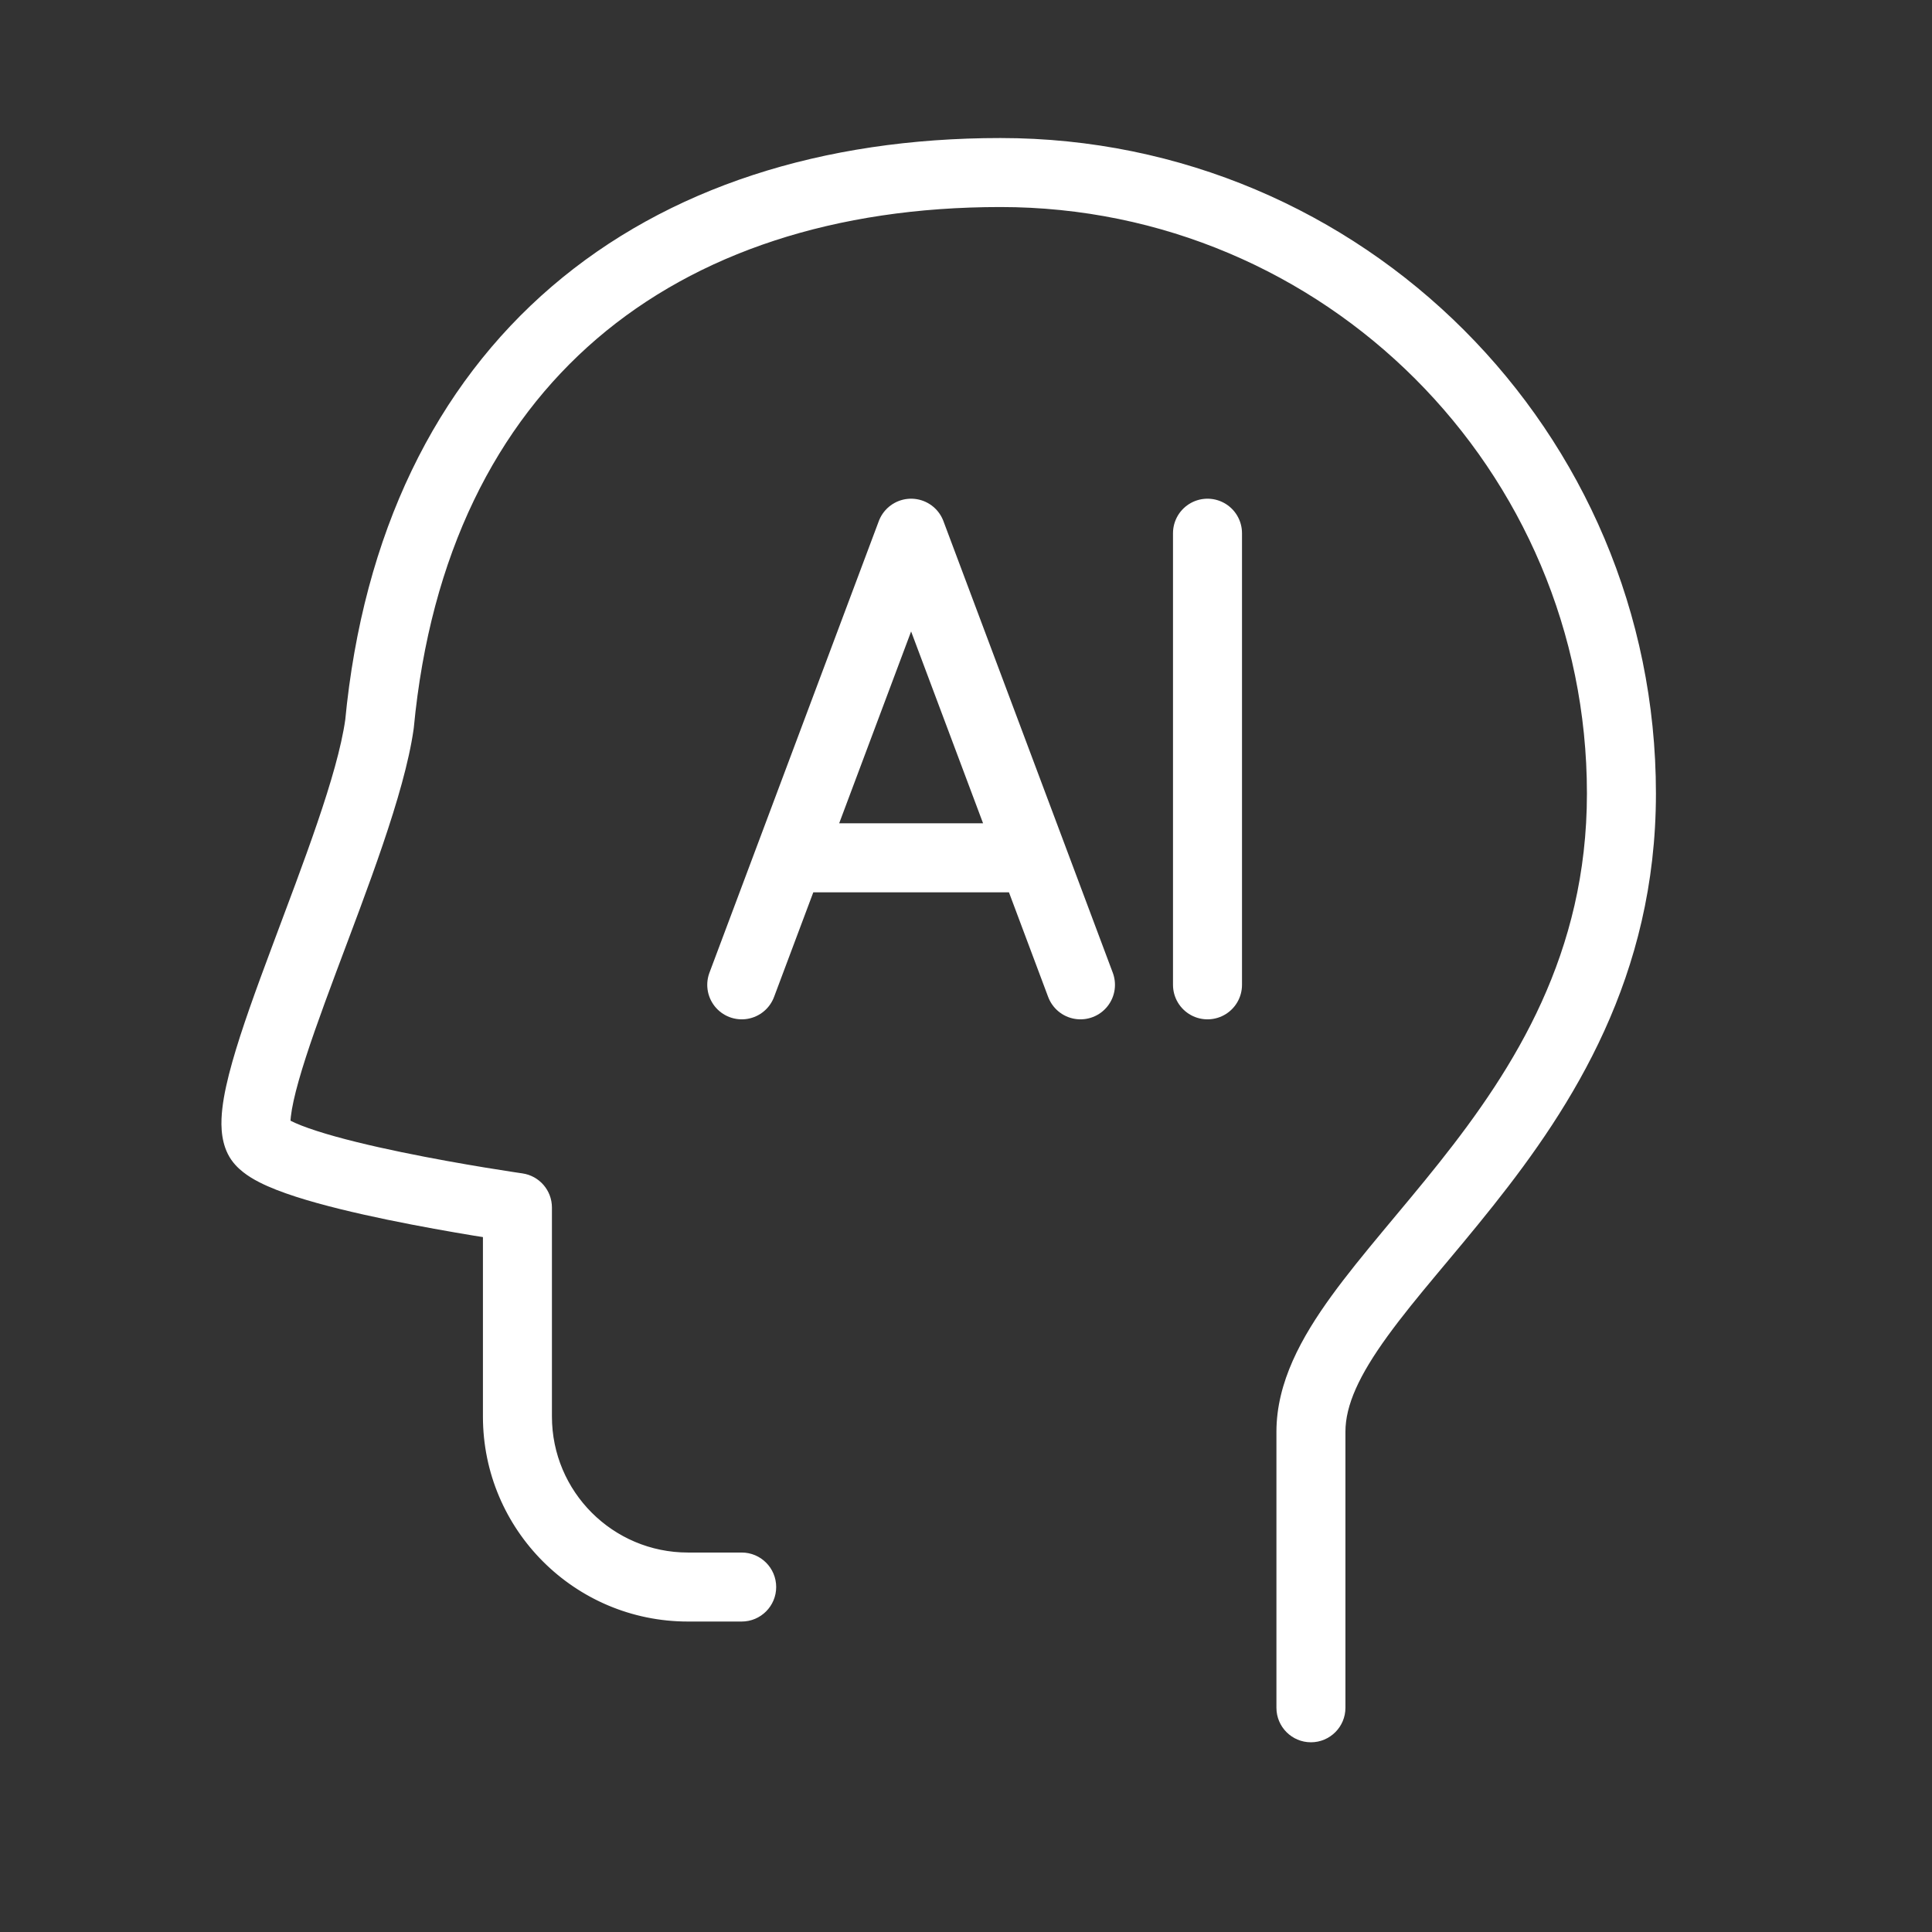 <svg width="56" height="56" viewBox="0 0 56 56" fill="none" xmlns="http://www.w3.org/2000/svg">
<rect x="0" y="0" width="56" height="56" fill="#333333" stroke="none"/>
<path d="M10.998 21.001L11.988 21.142L11.991 21.119L11.994 21.096L10.998 21.001ZM7.498 33.001L6.604 33.448L7.498 33.001ZM14.998 35.001H15.998C15.998 34.503 15.632 34.081 15.14 34.011L14.998 35.001ZM21.498 47.001C22.05 47.001 22.498 46.553 22.498 46.001C22.498 45.448 22.05 45.001 21.498 45.001V47.001ZM36.998 49.501C36.998 50.053 37.446 50.501 37.998 50.501C38.55 50.501 38.998 50.053 38.998 49.501H36.998ZM10.998 21.001L11.994 21.096C12.473 16.058 14.392 12.314 17.296 9.822C20.209 7.324 24.21 6.001 28.998 6.001V5.001V4.001C23.846 4.001 19.347 5.428 15.994 8.304C12.634 11.187 10.523 15.443 10.003 20.906L10.998 21.001ZM28.998 5.001V6.001C38.387 6.001 45.998 13.612 45.998 23.001H46.998H47.998C47.998 12.507 39.492 4.001 28.998 4.001V5.001ZM7.498 33.001L8.393 32.553C8.448 32.664 8.397 32.659 8.431 32.36C8.46 32.108 8.534 31.764 8.657 31.329C8.902 30.461 9.299 29.368 9.748 28.165C10.619 25.835 11.719 23.03 11.988 21.142L10.998 21.001L10.008 20.859C9.778 22.472 8.795 25.002 7.875 27.465C7.429 28.658 7.003 29.826 6.732 30.786C6.597 31.265 6.49 31.726 6.444 32.134C6.403 32.496 6.383 33.005 6.604 33.448L7.498 33.001ZM46.998 23.001H45.998C45.998 27.634 43.915 30.936 41.715 33.703C40.657 35.036 39.447 36.386 38.595 37.562C37.726 38.76 36.998 40.066 36.998 41.501H37.998H38.998C38.998 40.731 39.395 39.865 40.214 38.735C41.05 37.582 42.09 36.447 43.281 34.948C45.581 32.053 47.998 28.309 47.998 23.001H46.998ZM14.998 41.059H15.998V35.001H14.998H13.998V41.059H14.998ZM14.998 35.001C15.14 34.011 15.14 34.011 15.14 34.011C15.14 34.011 15.14 34.011 15.139 34.011C15.139 34.011 15.139 34.011 15.139 34.011C15.138 34.011 15.137 34.01 15.136 34.01C15.133 34.01 15.128 34.009 15.122 34.008C15.109 34.006 15.09 34.004 15.065 34C15.015 33.992 14.941 33.982 14.847 33.967C14.658 33.938 14.387 33.896 14.059 33.842C13.403 33.734 12.527 33.58 11.638 33.396C10.744 33.211 9.863 33.001 9.188 32.783C8.848 32.674 8.591 32.572 8.421 32.484C8.337 32.441 8.296 32.413 8.285 32.404C8.266 32.389 8.333 32.434 8.393 32.553L7.498 33.001L6.604 33.448C6.726 33.693 6.906 33.863 7.045 33.972C7.191 34.088 7.352 34.184 7.507 34.263C7.815 34.422 8.188 34.562 8.574 34.687C9.352 34.938 10.315 35.165 11.233 35.355C12.157 35.546 13.062 35.705 13.734 35.816C14.071 35.871 14.35 35.915 14.546 35.944C14.644 35.959 14.721 35.971 14.774 35.978C14.8 35.982 14.821 35.985 14.835 35.987C14.842 35.989 14.847 35.989 14.851 35.99C14.852 35.99 14.854 35.99 14.855 35.99C14.855 35.99 14.856 35.99 14.856 35.991C14.856 35.991 14.857 35.991 14.857 35.991C14.857 35.991 14.857 35.991 14.998 35.001ZM19.94 46.001V47.001C19.941 47.001 19.942 47.001 19.943 47.001C19.944 47.001 19.945 47.001 19.947 47.001C19.948 47.001 19.949 47.001 19.95 47.001C19.951 47.001 19.952 47.001 19.953 47.001C19.955 47.001 19.956 47.001 19.957 47.001C19.958 47.001 19.959 47.001 19.96 47.001C19.962 47.001 19.963 47.001 19.964 47.001C19.965 47.001 19.966 47.001 19.967 47.001C19.968 47.001 19.97 47.001 19.971 47.001C19.972 47.001 19.973 47.001 19.974 47.001C19.975 47.001 19.977 47.001 19.978 47.001C19.979 47.001 19.98 47.001 19.981 47.001C19.982 47.001 19.983 47.001 19.985 47.001C19.986 47.001 19.987 47.001 19.988 47.001C19.989 47.001 19.99 47.001 19.991 47.001C19.992 47.001 19.994 47.001 19.995 47.001C19.996 47.001 19.997 47.001 19.998 47.001C19.999 47.001 20 47.001 20.002 47.001C20.003 47.001 20.004 47.001 20.005 47.001C20.006 47.001 20.007 47.001 20.009 47.001C20.01 47.001 20.011 47.001 20.012 47.001C20.013 47.001 20.014 47.001 20.015 47.001C20.017 47.001 20.018 47.001 20.019 47.001C20.02 47.001 20.021 47.001 20.022 47.001C20.023 47.001 20.024 47.001 20.026 47.001C20.027 47.001 20.028 47.001 20.029 47.001C20.03 47.001 20.031 47.001 20.032 47.001C20.034 47.001 20.035 47.001 20.036 47.001C20.037 47.001 20.038 47.001 20.039 47.001C20.04 47.001 20.041 47.001 20.043 47.001C20.044 47.001 20.045 47.001 20.046 47.001C20.047 47.001 20.048 47.001 20.049 47.001C20.051 47.001 20.052 47.001 20.053 47.001C20.054 47.001 20.055 47.001 20.056 47.001C20.058 47.001 20.059 47.001 20.06 47.001C20.061 47.001 20.062 47.001 20.063 47.001C20.064 47.001 20.065 47.001 20.067 47.001C20.068 47.001 20.069 47.001 20.07 47.001C20.071 47.001 20.072 47.001 20.073 47.001C20.075 47.001 20.076 47.001 20.077 47.001C20.078 47.001 20.079 47.001 20.08 47.001C20.081 47.001 20.082 47.001 20.084 47.001C20.085 47.001 20.086 47.001 20.087 47.001C20.088 47.001 20.089 47.001 20.09 47.001C20.091 47.001 20.093 47.001 20.094 47.001C20.095 47.001 20.096 47.001 20.097 47.001C20.098 47.001 20.099 47.001 20.101 47.001C20.102 47.001 20.103 47.001 20.104 47.001C20.105 47.001 20.106 47.001 20.107 47.001C20.108 47.001 20.11 47.001 20.111 47.001C20.112 47.001 20.113 47.001 20.114 47.001C20.115 47.001 20.116 47.001 20.117 47.001C20.119 47.001 20.12 47.001 20.121 47.001C20.122 47.001 20.123 47.001 20.124 47.001C20.125 47.001 20.127 47.001 20.128 47.001C20.129 47.001 20.13 47.001 20.131 47.001C20.132 47.001 20.133 47.001 20.134 47.001C20.136 47.001 20.137 47.001 20.138 47.001C20.139 47.001 20.14 47.001 20.141 47.001C20.142 47.001 20.143 47.001 20.145 47.001C20.146 47.001 20.147 47.001 20.148 47.001C20.149 47.001 20.15 47.001 20.151 47.001C20.152 47.001 20.154 47.001 20.155 47.001C20.156 47.001 20.157 47.001 20.158 47.001C20.159 47.001 20.16 47.001 20.161 47.001C20.163 47.001 20.164 47.001 20.165 47.001C20.166 47.001 20.167 47.001 20.168 47.001C20.169 47.001 20.17 47.001 20.172 47.001C20.173 47.001 20.174 47.001 20.175 47.001C20.176 47.001 20.177 47.001 20.178 47.001C20.179 47.001 20.18 47.001 20.182 47.001C20.183 47.001 20.184 47.001 20.185 47.001C20.186 47.001 20.187 47.001 20.188 47.001C20.189 47.001 20.191 47.001 20.192 47.001C20.193 47.001 20.194 47.001 20.195 47.001C20.196 47.001 20.197 47.001 20.198 47.001C20.2 47.001 20.201 47.001 20.202 47.001C20.203 47.001 20.204 47.001 20.205 47.001C20.206 47.001 20.207 47.001 20.209 47.001C20.21 47.001 20.211 47.001 20.212 47.001C20.213 47.001 20.214 47.001 20.215 47.001C20.216 47.001 20.217 47.001 20.219 47.001C20.22 47.001 20.221 47.001 20.222 47.001C20.223 47.001 20.224 47.001 20.225 47.001C20.226 47.001 20.227 47.001 20.229 47.001C20.23 47.001 20.231 47.001 20.232 47.001C20.233 47.001 20.234 47.001 20.235 47.001C20.236 47.001 20.238 47.001 20.239 47.001C20.24 47.001 20.241 47.001 20.242 47.001C20.243 47.001 20.244 47.001 20.245 47.001C20.246 47.001 20.247 47.001 20.249 47.001C20.25 47.001 20.251 47.001 20.252 47.001C20.253 47.001 20.254 47.001 20.255 47.001C20.256 47.001 20.258 47.001 20.259 47.001C20.26 47.001 20.261 47.001 20.262 47.001C20.263 47.001 20.264 47.001 20.265 47.001C20.266 47.001 20.268 47.001 20.269 47.001C20.27 47.001 20.271 47.001 20.272 47.001C20.273 47.001 20.274 47.001 20.275 47.001C20.276 47.001 20.277 47.001 20.279 47.001C20.28 47.001 20.281 47.001 20.282 47.001C20.283 47.001 20.284 47.001 20.285 47.001C20.286 47.001 20.288 47.001 20.289 47.001C20.29 47.001 20.291 47.001 20.292 47.001C20.293 47.001 20.294 47.001 20.295 47.001C20.296 47.001 20.297 47.001 20.299 47.001C20.3 47.001 20.301 47.001 20.302 47.001C20.303 47.001 20.304 47.001 20.305 47.001C20.306 47.001 20.307 47.001 20.308 47.001C20.31 47.001 20.311 47.001 20.312 47.001C20.313 47.001 20.314 47.001 20.315 47.001C20.316 47.001 20.317 47.001 20.319 47.001C20.32 47.001 20.321 47.001 20.322 47.001C20.323 47.001 20.324 47.001 20.325 47.001C20.326 47.001 20.327 47.001 20.328 47.001C20.329 47.001 20.331 47.001 20.332 47.001C20.333 47.001 20.334 47.001 20.335 47.001C20.336 47.001 20.337 47.001 20.338 47.001C20.339 47.001 20.34 47.001 20.342 47.001C20.343 47.001 20.344 47.001 20.345 47.001C20.346 47.001 20.347 47.001 20.348 47.001C20.349 47.001 20.35 47.001 20.352 47.001C20.353 47.001 20.354 47.001 20.355 47.001C20.356 47.001 20.357 47.001 20.358 47.001C20.359 47.001 20.36 47.001 20.361 47.001C20.363 47.001 20.364 47.001 20.365 47.001C20.366 47.001 20.367 47.001 20.368 47.001C20.369 47.001 20.37 47.001 20.371 47.001C20.372 47.001 20.373 47.001 20.375 47.001C20.376 47.001 20.377 47.001 20.378 47.001C20.379 47.001 20.38 47.001 20.381 47.001C20.382 47.001 20.383 47.001 20.384 47.001C20.386 47.001 20.387 47.001 20.388 47.001C20.389 47.001 20.39 47.001 20.391 47.001C20.392 47.001 20.393 47.001 20.394 47.001C20.395 47.001 20.396 47.001 20.398 47.001C20.399 47.001 20.4 47.001 20.401 47.001C20.402 47.001 20.403 47.001 20.404 47.001C20.405 47.001 20.406 47.001 20.407 47.001C20.408 47.001 20.41 47.001 20.411 47.001C20.412 47.001 20.413 47.001 20.414 47.001C20.415 47.001 20.416 47.001 20.417 47.001C20.418 47.001 20.419 47.001 20.42 47.001C20.422 47.001 20.423 47.001 20.424 47.001C20.425 47.001 20.426 47.001 20.427 47.001C20.428 47.001 20.429 47.001 20.43 47.001C20.431 47.001 20.432 47.001 20.433 47.001C20.434 47.001 20.436 47.001 20.437 47.001C20.438 47.001 20.439 47.001 20.44 47.001C20.441 47.001 20.442 47.001 20.443 47.001C20.444 47.001 20.445 47.001 20.447 47.001C20.448 47.001 20.449 47.001 20.45 47.001C20.451 47.001 20.452 47.001 20.453 47.001C20.454 47.001 20.455 47.001 20.456 47.001C20.457 47.001 20.458 47.001 20.459 47.001C20.46 47.001 20.462 47.001 20.463 47.001C20.464 47.001 20.465 47.001 20.466 47.001C20.467 47.001 20.468 47.001 20.469 47.001C20.47 47.001 20.471 47.001 20.472 47.001C20.474 47.001 20.475 47.001 20.476 47.001C20.477 47.001 20.478 47.001 20.479 47.001C20.48 47.001 20.481 47.001 20.482 47.001C20.483 47.001 20.484 47.001 20.485 47.001C20.486 47.001 20.488 47.001 20.489 47.001C20.49 47.001 20.491 47.001 20.492 47.001C20.493 47.001 20.494 47.001 20.495 47.001C20.496 47.001 20.497 47.001 20.498 47.001C20.499 47.001 20.5 47.001 20.502 47.001C20.503 47.001 20.504 47.001 20.505 47.001C20.506 47.001 20.507 47.001 20.508 47.001C20.509 47.001 20.51 47.001 20.511 47.001C20.512 47.001 20.513 47.001 20.514 47.001C20.515 47.001 20.517 47.001 20.518 47.001C20.519 47.001 20.52 47.001 20.521 47.001C20.522 47.001 20.523 47.001 20.524 47.001C20.525 47.001 20.526 47.001 20.527 47.001C20.528 47.001 20.529 47.001 20.53 47.001C20.532 47.001 20.533 47.001 20.534 47.001C20.535 47.001 20.536 47.001 20.537 47.001C20.538 47.001 20.539 47.001 20.54 47.001C20.541 47.001 20.542 47.001 20.543 47.001C20.544 47.001 20.546 47.001 20.547 47.001C20.548 47.001 20.549 47.001 20.55 47.001C20.551 47.001 20.552 47.001 20.553 47.001C20.554 47.001 20.555 47.001 20.556 47.001C20.557 47.001 20.558 47.001 20.559 47.001C20.56 47.001 20.561 47.001 20.563 47.001C20.564 47.001 20.565 47.001 20.566 47.001C20.567 47.001 20.568 47.001 20.569 47.001C20.57 47.001 20.571 47.001 20.572 47.001C20.573 47.001 20.574 47.001 20.575 47.001C20.576 47.001 20.578 47.001 20.578 47.001C20.58 47.001 20.581 47.001 20.582 47.001C20.583 47.001 20.584 47.001 20.585 47.001C20.586 47.001 20.587 47.001 20.588 47.001C20.589 47.001 20.59 47.001 20.591 47.001C20.592 47.001 20.593 47.001 20.594 47.001C20.596 47.001 20.597 47.001 20.598 47.001C20.599 47.001 20.6 47.001 20.601 47.001C20.602 47.001 20.603 47.001 20.604 47.001C20.605 47.001 20.606 47.001 20.607 47.001C20.608 47.001 20.609 47.001 20.61 47.001C20.611 47.001 20.612 47.001 20.613 47.001C20.615 47.001 20.616 47.001 20.617 47.001C20.618 47.001 20.619 47.001 20.62 47.001C20.621 47.001 20.622 47.001 20.623 47.001C20.624 47.001 20.625 47.001 20.626 47.001C20.627 47.001 20.628 47.001 20.629 47.001C20.63 47.001 20.631 47.001 20.633 47.001C20.634 47.001 20.635 47.001 20.636 47.001C20.637 47.001 20.638 47.001 20.639 47.001C20.64 47.001 20.641 47.001 20.642 47.001C20.643 47.001 20.644 47.001 20.645 47.001C20.646 47.001 20.647 47.001 20.648 47.001C20.649 47.001 20.65 47.001 20.651 47.001C20.652 47.001 20.654 47.001 20.655 47.001C20.656 47.001 20.657 47.001 20.658 47.001C20.659 47.001 20.66 47.001 20.661 47.001C20.662 47.001 20.663 47.001 20.664 47.001C20.665 47.001 20.666 47.001 20.667 47.001C20.668 47.001 20.669 47.001 20.67 47.001C20.671 47.001 20.672 47.001 20.673 47.001C20.674 47.001 20.675 47.001 20.677 47.001C20.678 47.001 20.679 47.001 20.68 47.001C20.681 47.001 20.682 47.001 20.683 47.001C20.684 47.001 20.685 47.001 20.686 47.001C20.687 47.001 20.688 47.001 20.689 47.001C20.69 47.001 20.691 47.001 20.692 47.001C20.693 47.001 20.694 47.001 20.695 47.001C20.696 47.001 20.697 47.001 20.698 47.001C20.7 47.001 20.701 47.001 20.702 47.001C20.703 47.001 20.704 47.001 20.705 47.001C20.706 47.001 20.707 47.001 20.708 47.001C20.709 47.001 20.71 47.001 20.711 47.001C20.712 47.001 20.713 47.001 20.714 47.001C20.715 47.001 20.716 47.001 20.717 47.001C20.718 47.001 20.719 47.001 20.72 47.001C20.721 47.001 20.722 47.001 20.723 47.001C20.724 47.001 20.726 47.001 20.727 47.001C20.727 47.001 20.729 47.001 20.73 47.001C20.731 47.001 20.732 47.001 20.733 47.001C20.734 47.001 20.735 47.001 20.736 47.001C20.737 47.001 20.738 47.001 20.739 47.001C20.74 47.001 20.741 47.001 20.742 47.001C20.743 47.001 20.744 47.001 20.745 47.001C20.746 47.001 20.747 47.001 20.748 47.001C20.749 47.001 20.75 47.001 20.751 47.001C20.752 47.001 20.753 47.001 20.754 47.001C20.755 47.001 20.756 47.001 20.758 47.001C20.759 47.001 20.76 47.001 20.761 47.001C20.762 47.001 20.763 47.001 20.764 47.001C20.765 47.001 20.766 47.001 20.767 47.001C20.768 47.001 20.769 47.001 20.77 47.001C20.771 47.001 20.772 47.001 20.773 47.001C20.774 47.001 20.775 47.001 20.776 47.001C20.777 47.001 20.778 47.001 20.779 47.001C20.78 47.001 20.781 47.001 20.782 47.001C20.783 47.001 20.784 47.001 20.785 47.001C20.786 47.001 20.787 47.001 20.788 47.001C20.789 47.001 20.79 47.001 20.791 47.001C20.792 47.001 20.793 47.001 20.794 47.001C20.796 47.001 20.797 47.001 20.797 47.001C20.799 47.001 20.8 47.001 20.801 47.001C20.802 47.001 20.803 47.001 20.804 47.001C20.805 47.001 20.806 47.001 20.807 47.001C20.808 47.001 20.809 47.001 20.81 47.001C20.811 47.001 20.812 47.001 20.813 47.001C20.814 47.001 20.815 47.001 20.816 47.001C20.817 47.001 20.818 47.001 20.819 47.001C20.82 47.001 20.821 47.001 20.822 47.001C20.823 47.001 20.824 47.001 20.825 47.001C20.826 47.001 20.827 47.001 20.828 47.001C20.829 47.001 20.83 47.001 20.831 47.001C20.832 47.001 20.833 47.001 20.834 47.001C20.835 47.001 20.836 47.001 20.837 47.001C20.838 47.001 20.839 47.001 20.84 47.001C20.841 47.001 20.842 47.001 20.843 47.001C20.844 47.001 20.845 47.001 20.846 47.001C20.847 47.001 20.848 47.001 20.849 47.001C20.85 47.001 20.851 47.001 20.852 47.001C20.853 47.001 20.854 47.001 20.855 47.001C20.857 47.001 20.858 47.001 20.858 47.001C20.86 47.001 20.86 47.001 20.861 47.001C20.863 47.001 20.863 47.001 20.864 47.001C20.866 47.001 20.866 47.001 20.867 47.001C20.869 47.001 20.87 47.001 20.871 47.001C20.872 47.001 20.873 47.001 20.874 47.001C20.875 47.001 20.876 47.001 20.877 47.001C20.878 47.001 20.879 47.001 20.88 47.001C20.881 47.001 20.882 47.001 20.883 47.001C20.884 47.001 20.885 47.001 20.886 47.001C20.887 47.001 20.888 47.001 20.889 47.001C20.89 47.001 20.891 47.001 20.892 47.001C20.893 47.001 20.894 47.001 20.895 47.001C20.896 47.001 20.897 47.001 20.898 47.001C20.899 47.001 20.9 47.001 20.901 47.001C20.902 47.001 20.903 47.001 20.904 47.001C20.905 47.001 20.906 47.001 20.907 47.001C20.908 47.001 20.909 47.001 20.91 47.001C20.911 47.001 20.912 47.001 20.913 47.001C20.914 47.001 20.915 47.001 20.916 47.001C20.917 47.001 20.918 47.001 20.919 47.001C20.92 47.001 20.921 47.001 20.922 47.001C20.923 47.001 20.924 47.001 20.925 47.001C20.926 47.001 20.927 47.001 20.928 47.001C20.929 47.001 20.93 47.001 20.931 47.001C20.932 47.001 20.933 47.001 20.934 47.001C20.935 47.001 20.936 47.001 20.937 47.001C20.938 47.001 20.939 47.001 20.939 47.001C20.941 47.001 20.942 47.001 20.942 47.001C20.944 47.001 20.945 47.001 20.945 47.001C20.947 47.001 20.948 47.001 20.948 47.001C20.949 47.001 20.95 47.001 20.951 47.001C20.952 47.001 20.953 47.001 20.954 47.001C20.955 47.001 20.956 47.001 20.957 47.001C20.958 47.001 20.959 47.001 20.96 47.001C20.961 47.001 20.962 47.001 20.963 47.001C20.964 47.001 20.965 47.001 20.966 47.001C20.967 47.001 20.968 47.001 20.969 47.001C20.97 47.001 20.971 47.001 20.972 47.001C20.973 47.001 20.974 47.001 20.975 47.001C20.976 47.001 20.977 47.001 20.978 47.001C20.979 47.001 20.98 47.001 20.981 47.001C20.982 47.001 20.983 47.001 20.984 47.001C20.985 47.001 20.986 47.001 20.987 47.001C20.988 47.001 20.989 47.001 20.99 47.001C20.991 47.001 20.992 47.001 20.993 47.001C20.994 47.001 20.995 47.001 20.996 47.001C20.997 47.001 20.998 47.001 20.999 47.001C21 47.001 21.001 47.001 21.002 47.001C21.003 47.001 21.003 47.001 21.005 47.001C21.006 47.001 21.006 47.001 21.007 47.001C21.008 47.001 21.009 47.001 21.01 47.001C21.011 47.001 21.012 47.001 21.013 47.001C21.014 47.001 21.015 47.001 21.016 47.001C21.017 47.001 21.018 47.001 21.019 47.001C21.02 47.001 21.021 47.001 21.022 47.001C21.023 47.001 21.024 47.001 21.025 47.001C21.026 47.001 21.027 47.001 21.028 47.001C21.029 47.001 21.03 47.001 21.031 47.001C21.032 47.001 21.033 47.001 21.034 47.001C21.035 47.001 21.036 47.001 21.037 47.001C21.038 47.001 21.039 47.001 21.04 47.001C21.041 47.001 21.041 47.001 21.042 47.001C21.043 47.001 21.044 47.001 21.045 47.001C21.046 47.001 21.047 47.001 21.048 47.001C21.049 47.001 21.05 47.001 21.051 47.001C21.052 47.001 21.053 47.001 21.054 47.001C21.055 47.001 21.056 47.001 21.057 47.001C21.058 47.001 21.059 47.001 21.06 47.001C21.061 47.001 21.062 47.001 21.063 47.001C21.064 47.001 21.065 47.001 21.066 47.001C21.067 47.001 21.067 47.001 21.069 47.001C21.069 47.001 21.07 47.001 21.071 47.001C21.072 47.001 21.073 47.001 21.074 47.001C21.075 47.001 21.076 47.001 21.077 47.001C21.078 47.001 21.079 47.001 21.08 47.001C21.081 47.001 21.082 47.001 21.083 47.001C21.084 47.001 21.085 47.001 21.086 47.001C21.087 47.001 21.088 47.001 21.089 47.001C21.09 47.001 21.09 47.001 21.091 47.001C21.093 47.001 21.093 47.001 21.094 47.001C21.095 47.001 21.096 47.001 21.097 47.001C21.098 47.001 21.099 47.001 21.1 47.001C21.101 47.001 21.102 47.001 21.103 47.001C21.104 47.001 21.105 47.001 21.106 47.001C21.107 47.001 21.108 47.001 21.109 47.001C21.11 47.001 21.111 47.001 21.111 47.001C21.113 47.001 21.113 47.001 21.114 47.001C21.115 47.001 21.116 47.001 21.117 47.001C21.118 47.001 21.119 47.001 21.12 47.001C21.121 47.001 21.122 47.001 21.123 47.001C21.124 47.001 21.125 47.001 21.126 47.001C21.127 47.001 21.128 47.001 21.129 47.001C21.13 47.001 21.131 47.001 21.131 47.001C21.132 47.001 21.133 47.001 21.134 47.001C21.135 47.001 21.136 47.001 21.137 47.001C21.138 47.001 21.139 47.001 21.14 47.001C21.141 47.001 21.142 47.001 21.143 47.001C21.144 47.001 21.145 47.001 21.146 47.001C21.146 47.001 21.148 47.001 21.148 47.001C21.149 47.001 21.15 47.001 21.151 47.001C21.152 47.001 21.153 47.001 21.154 47.001C21.155 47.001 21.156 47.001 21.157 47.001C21.158 47.001 21.159 47.001 21.16 47.001C21.161 47.001 21.162 47.001 21.163 47.001C21.163 47.001 21.164 47.001 21.165 47.001C21.166 47.001 21.167 47.001 21.168 47.001C21.169 47.001 21.17 47.001 21.171 47.001C21.172 47.001 21.173 47.001 21.174 47.001C21.175 47.001 21.176 47.001 21.177 47.001C21.177 47.001 21.178 47.001 21.179 47.001C21.18 47.001 21.181 47.001 21.182 47.001C21.183 47.001 21.184 47.001 21.185 47.001C21.186 47.001 21.187 47.001 21.188 47.001C21.189 47.001 21.19 47.001 21.191 47.001C21.192 47.001 21.192 47.001 21.193 47.001C21.194 47.001 21.195 47.001 21.196 47.001C21.197 47.001 21.198 47.001 21.199 47.001C21.2 47.001 21.201 47.001 21.202 47.001C21.203 47.001 21.203 47.001 21.204 47.001C21.205 47.001 21.206 47.001 21.207 47.001C21.208 47.001 21.209 47.001 21.21 47.001C21.211 47.001 21.212 47.001 21.213 47.001C21.214 47.001 21.215 47.001 21.215 47.001C21.216 47.001 21.217 47.001 21.218 47.001C21.219 47.001 21.22 47.001 21.221 47.001C21.222 47.001 21.223 47.001 21.224 47.001C21.225 47.001 21.226 47.001 21.227 47.001C21.227 47.001 21.228 47.001 21.229 47.001C21.23 47.001 21.231 47.001 21.232 47.001C21.233 47.001 21.234 47.001 21.235 47.001C21.236 47.001 21.237 47.001 21.238 47.001C21.239 47.001 21.239 47.001 21.24 47.001C21.241 47.001 21.242 47.001 21.243 47.001C21.244 47.001 21.245 47.001 21.246 47.001C21.247 47.001 21.248 47.001 21.249 47.001C21.25 47.001 21.25 47.001 21.251 47.001C21.252 47.001 21.253 47.001 21.254 47.001C21.255 47.001 21.256 47.001 21.257 47.001C21.258 47.001 21.259 47.001 21.26 47.001C21.261 47.001 21.261 47.001 21.262 47.001C21.263 47.001 21.264 47.001 21.265 47.001C21.266 47.001 21.267 47.001 21.268 47.001C21.269 47.001 21.27 47.001 21.27 47.001C21.271 47.001 21.272 47.001 21.273 47.001C21.274 47.001 21.275 47.001 21.276 47.001C21.277 47.001 21.278 47.001 21.279 47.001C21.279 47.001 21.28 47.001 21.281 47.001C21.282 47.001 21.283 47.001 21.284 47.001C21.285 47.001 21.286 47.001 21.287 47.001C21.288 47.001 21.289 47.001 21.29 47.001C21.29 47.001 21.291 47.001 21.292 47.001C21.293 47.001 21.294 47.001 21.295 47.001C21.296 47.001 21.297 47.001 21.298 47.001C21.299 47.001 21.299 47.001 21.3 47.001C21.301 47.001 21.302 47.001 21.303 47.001C21.304 47.001 21.305 47.001 21.306 47.001C21.307 47.001 21.308 47.001 21.308 47.001C21.309 47.001 21.31 47.001 21.311 47.001C21.312 47.001 21.313 47.001 21.314 47.001C21.315 47.001 21.316 47.001 21.316 47.001C21.317 47.001 21.318 47.001 21.319 47.001C21.32 47.001 21.321 47.001 21.322 47.001C21.323 47.001 21.324 47.001 21.325 47.001C21.325 47.001 21.326 47.001 21.327 47.001C21.328 47.001 21.329 47.001 21.33 47.001C21.331 47.001 21.332 47.001 21.332 47.001C21.333 47.001 21.334 47.001 21.335 47.001C21.336 47.001 21.337 47.001 21.338 47.001C21.339 47.001 21.34 47.001 21.34 47.001C21.341 47.001 21.342 47.001 21.343 47.001C21.344 47.001 21.345 47.001 21.346 47.001C21.347 47.001 21.348 47.001 21.349 47.001C21.349 47.001 21.35 47.001 21.351 47.001C21.352 47.001 21.353 47.001 21.354 47.001C21.355 47.001 21.355 47.001 21.356 47.001C21.357 47.001 21.358 47.001 21.359 47.001C21.36 47.001 21.361 47.001 21.362 47.001C21.363 47.001 21.363 47.001 21.364 47.001C21.365 47.001 21.366 47.001 21.367 47.001C21.368 47.001 21.369 47.001 21.37 47.001C21.37 47.001 21.371 47.001 21.372 47.001C21.373 47.001 21.374 47.001 21.375 47.001C21.376 47.001 21.377 47.001 21.378 47.001C21.378 47.001 21.379 47.001 21.38 47.001C21.381 47.001 21.382 47.001 21.383 47.001C21.384 47.001 21.384 47.001 21.385 47.001C21.386 47.001 21.387 47.001 21.388 47.001C21.389 47.001 21.39 47.001 21.391 47.001C21.392 47.001 21.392 47.001 21.393 47.001C21.394 47.001 21.395 47.001 21.396 47.001C21.397 47.001 21.398 47.001 21.398 47.001C21.399 47.001 21.4 47.001 21.401 47.001C21.402 47.001 21.403 47.001 21.404 47.001C21.404 47.001 21.405 47.001 21.406 47.001C21.407 47.001 21.408 47.001 21.409 47.001C21.41 47.001 21.411 47.001 21.411 47.001C21.412 47.001 21.413 47.001 21.414 47.001C21.415 47.001 21.416 47.001 21.417 47.001C21.418 47.001 21.418 47.001 21.419 47.001C21.42 47.001 21.421 47.001 21.422 47.001C21.423 47.001 21.424 47.001 21.424 47.001C21.425 47.001 21.426 47.001 21.427 47.001C21.428 47.001 21.429 47.001 21.43 47.001C21.43 47.001 21.431 47.001 21.432 47.001C21.433 47.001 21.434 47.001 21.435 47.001C21.436 47.001 21.436 47.001 21.437 47.001C21.438 47.001 21.439 47.001 21.44 47.001C21.441 47.001 21.442 47.001 21.442 47.001C21.443 47.001 21.444 47.001 21.445 47.001C21.446 47.001 21.447 47.001 21.448 47.001C21.448 47.001 21.449 47.001 21.45 47.001C21.451 47.001 21.452 47.001 21.453 47.001C21.453 47.001 21.454 47.001 21.455 47.001C21.456 47.001 21.457 47.001 21.458 47.001C21.459 47.001 21.459 47.001 21.46 47.001C21.461 47.001 21.462 47.001 21.463 47.001C21.464 47.001 21.465 47.001 21.465 47.001C21.466 47.001 21.467 47.001 21.468 47.001C21.469 47.001 21.47 47.001 21.47 47.001C21.471 47.001 21.472 47.001 21.473 47.001C21.474 47.001 21.475 47.001 21.476 47.001C21.476 47.001 21.477 47.001 21.478 47.001C21.479 47.001 21.48 47.001 21.481 47.001C21.481 47.001 21.482 47.001 21.483 47.001C21.484 47.001 21.485 47.001 21.486 47.001C21.486 47.001 21.487 47.001 21.488 47.001C21.489 47.001 21.49 47.001 21.491 47.001C21.491 47.001 21.492 47.001 21.493 47.001C21.494 47.001 21.495 47.001 21.496 47.001C21.497 47.001 21.497 47.001 21.498 47.001V46.001V45.001C21.497 45.001 21.497 45.001 21.496 45.001C21.495 45.001 21.494 45.001 21.493 45.001C21.492 45.001 21.491 45.001 21.491 45.001C21.49 45.001 21.489 45.001 21.488 45.001C21.487 45.001 21.486 45.001 21.486 45.001C21.485 45.001 21.484 45.001 21.483 45.001C21.482 45.001 21.481 45.001 21.481 45.001C21.48 45.001 21.479 45.001 21.478 45.001C21.477 45.001 21.476 45.001 21.476 45.001C21.475 45.001 21.474 45.001 21.473 45.001C21.472 45.001 21.471 45.001 21.47 45.001C21.47 45.001 21.469 45.001 21.468 45.001C21.467 45.001 21.466 45.001 21.465 45.001C21.465 45.001 21.464 45.001 21.463 45.001C21.462 45.001 21.461 45.001 21.46 45.001C21.459 45.001 21.459 45.001 21.458 45.001C21.457 45.001 21.456 45.001 21.455 45.001C21.454 45.001 21.453 45.001 21.453 45.001C21.452 45.001 21.451 45.001 21.45 45.001C21.449 45.001 21.448 45.001 21.448 45.001C21.447 45.001 21.446 45.001 21.445 45.001C21.444 45.001 21.443 45.001 21.442 45.001C21.442 45.001 21.441 45.001 21.44 45.001C21.439 45.001 21.438 45.001 21.437 45.001C21.436 45.001 21.436 45.001 21.435 45.001C21.434 45.001 21.433 45.001 21.432 45.001C21.431 45.001 21.43 45.001 21.43 45.001C21.429 45.001 21.428 45.001 21.427 45.001C21.426 45.001 21.425 45.001 21.424 45.001C21.424 45.001 21.423 45.001 21.422 45.001C21.421 45.001 21.42 45.001 21.419 45.001C21.418 45.001 21.418 45.001 21.417 45.001C21.416 45.001 21.415 45.001 21.414 45.001C21.413 45.001 21.412 45.001 21.411 45.001C21.411 45.001 21.41 45.001 21.409 45.001C21.408 45.001 21.407 45.001 21.406 45.001C21.405 45.001 21.404 45.001 21.404 45.001C21.403 45.001 21.402 45.001 21.401 45.001C21.4 45.001 21.399 45.001 21.398 45.001C21.398 45.001 21.397 45.001 21.396 45.001C21.395 45.001 21.394 45.001 21.393 45.001C21.392 45.001 21.392 45.001 21.391 45.001C21.39 45.001 21.389 45.001 21.388 45.001C21.387 45.001 21.386 45.001 21.385 45.001C21.384 45.001 21.384 45.001 21.383 45.001C21.382 45.001 21.381 45.001 21.38 45.001C21.379 45.001 21.378 45.001 21.378 45.001C21.377 45.001 21.376 45.001 21.375 45.001C21.374 45.001 21.373 45.001 21.372 45.001C21.371 45.001 21.37 45.001 21.37 45.001C21.369 45.001 21.368 45.001 21.367 45.001C21.366 45.001 21.365 45.001 21.364 45.001C21.363 45.001 21.363 45.001 21.362 45.001C21.361 45.001 21.36 45.001 21.359 45.001C21.358 45.001 21.357 45.001 21.356 45.001C21.355 45.001 21.355 45.001 21.354 45.001C21.353 45.001 21.352 45.001 21.351 45.001C21.35 45.001 21.349 45.001 21.349 45.001C21.348 45.001 21.347 45.001 21.346 45.001C21.345 45.001 21.344 45.001 21.343 45.001C21.342 45.001 21.341 45.001 21.34 45.001C21.34 45.001 21.339 45.001 21.338 45.001C21.337 45.001 21.336 45.001 21.335 45.001C21.334 45.001 21.333 45.001 21.332 45.001C21.332 45.001 21.331 45.001 21.33 45.001C21.329 45.001 21.328 45.001 21.327 45.001C21.326 45.001 21.325 45.001 21.325 45.001C21.324 45.001 21.323 45.001 21.322 45.001C21.321 45.001 21.32 45.001 21.319 45.001C21.318 45.001 21.317 45.001 21.316 45.001C21.316 45.001 21.315 45.001 21.314 45.001C21.313 45.001 21.312 45.001 21.311 45.001C21.31 45.001 21.309 45.001 21.308 45.001C21.308 45.001 21.307 45.001 21.306 45.001C21.305 45.001 21.304 45.001 21.303 45.001C21.302 45.001 21.301 45.001 21.3 45.001C21.299 45.001 21.299 45.001 21.298 45.001C21.297 45.001 21.296 45.001 21.295 45.001C21.294 45.001 21.293 45.001 21.292 45.001C21.291 45.001 21.29 45.001 21.29 45.001C21.289 45.001 21.288 45.001 21.287 45.001C21.286 45.001 21.285 45.001 21.284 45.001C21.283 45.001 21.282 45.001 21.281 45.001C21.28 45.001 21.279 45.001 21.279 45.001C21.278 45.001 21.277 45.001 21.276 45.001C21.275 45.001 21.274 45.001 21.273 45.001C21.272 45.001 21.271 45.001 21.27 45.001C21.27 45.001 21.269 45.001 21.268 45.001C21.267 45.001 21.266 45.001 21.265 45.001C21.264 45.001 21.263 45.001 21.262 45.001C21.261 45.001 21.261 45.001 21.26 45.001C21.259 45.001 21.258 45.001 21.257 45.001C21.256 45.001 21.255 45.001 21.254 45.001C21.253 45.001 21.252 45.001 21.251 45.001C21.25 45.001 21.25 45.001 21.249 45.001C21.248 45.001 21.247 45.001 21.246 45.001C21.245 45.001 21.244 45.001 21.243 45.001C21.242 45.001 21.241 45.001 21.24 45.001C21.239 45.001 21.239 45.001 21.238 45.001C21.237 45.001 21.236 45.001 21.235 45.001C21.234 45.001 21.233 45.001 21.232 45.001C21.231 45.001 21.23 45.001 21.229 45.001C21.228 45.001 21.227 45.001 21.227 45.001C21.226 45.001 21.225 45.001 21.224 45.001C21.223 45.001 21.222 45.001 21.221 45.001C21.22 45.001 21.219 45.001 21.218 45.001C21.217 45.001 21.216 45.001 21.215 45.001C21.215 45.001 21.214 45.001 21.213 45.001C21.212 45.001 21.211 45.001 21.21 45.001C21.209 45.001 21.208 45.001 21.207 45.001C21.206 45.001 21.205 45.001 21.204 45.001C21.203 45.001 21.203 45.001 21.202 45.001C21.201 45.001 21.2 45.001 21.199 45.001C21.198 45.001 21.197 45.001 21.196 45.001C21.195 45.001 21.194 45.001 21.193 45.001C21.192 45.001 21.192 45.001 21.191 45.001C21.19 45.001 21.189 45.001 21.188 45.001C21.187 45.001 21.186 45.001 21.185 45.001C21.184 45.001 21.183 45.001 21.182 45.001C21.181 45.001 21.18 45.001 21.179 45.001C21.178 45.001 21.177 45.001 21.177 45.001C21.176 45.001 21.175 45.001 21.174 45.001C21.173 45.001 21.172 45.001 21.171 45.001C21.17 45.001 21.169 45.001 21.168 45.001C21.167 45.001 21.166 45.001 21.165 45.001C21.164 45.001 21.163 45.001 21.163 45.001C21.162 45.001 21.161 45.001 21.16 45.001C21.159 45.001 21.158 45.001 21.157 45.001C21.156 45.001 21.155 45.001 21.154 45.001C21.153 45.001 21.152 45.001 21.151 45.001C21.15 45.001 21.149 45.001 21.148 45.001C21.148 45.001 21.146 45.001 21.146 45.001C21.145 45.001 21.144 45.001 21.143 45.001C21.142 45.001 21.141 45.001 21.14 45.001C21.139 45.001 21.138 45.001 21.137 45.001C21.136 45.001 21.135 45.001 21.134 45.001C21.133 45.001 21.132 45.001 21.131 45.001C21.131 45.001 21.13 45.001 21.129 45.001C21.128 45.001 21.127 45.001 21.126 45.001C21.125 45.001 21.124 45.001 21.123 45.001C21.122 45.001 21.121 45.001 21.12 45.001C21.119 45.001 21.118 45.001 21.117 45.001C21.116 45.001 21.115 45.001 21.114 45.001C21.113 45.001 21.113 45.001 21.111 45.001C21.111 45.001 21.11 45.001 21.109 45.001C21.108 45.001 21.107 45.001 21.106 45.001C21.105 45.001 21.104 45.001 21.103 45.001C21.102 45.001 21.101 45.001 21.1 45.001C21.099 45.001 21.098 45.001 21.097 45.001C21.096 45.001 21.095 45.001 21.094 45.001C21.093 45.001 21.093 45.001 21.091 45.001C21.09 45.001 21.09 45.001 21.089 45.001C21.088 45.001 21.087 45.001 21.086 45.001C21.085 45.001 21.084 45.001 21.083 45.001C21.082 45.001 21.081 45.001 21.08 45.001C21.079 45.001 21.078 45.001 21.077 45.001C21.076 45.001 21.075 45.001 21.074 45.001C21.073 45.001 21.072 45.001 21.071 45.001C21.07 45.001 21.069 45.001 21.069 45.001C21.067 45.001 21.067 45.001 21.066 45.001C21.065 45.001 21.064 45.001 21.063 45.001C21.062 45.001 21.061 45.001 21.06 45.001C21.059 45.001 21.058 45.001 21.057 45.001C21.056 45.001 21.055 45.001 21.054 45.001C21.053 45.001 21.052 45.001 21.051 45.001C21.05 45.001 21.049 45.001 21.048 45.001C21.047 45.001 21.046 45.001 21.045 45.001C21.044 45.001 21.043 45.001 21.042 45.001C21.041 45.001 21.041 45.001 21.04 45.001C21.039 45.001 21.038 45.001 21.037 45.001C21.036 45.001 21.035 45.001 21.034 45.001C21.033 45.001 21.032 45.001 21.031 45.001C21.03 45.001 21.029 45.001 21.028 45.001C21.027 45.001 21.026 45.001 21.025 45.001C21.024 45.001 21.023 45.001 21.022 45.001C21.021 45.001 21.02 45.001 21.019 45.001C21.018 45.001 21.017 45.001 21.016 45.001C21.015 45.001 21.014 45.001 21.013 45.001C21.012 45.001 21.011 45.001 21.01 45.001C21.009 45.001 21.008 45.001 21.007 45.001C21.006 45.001 21.006 45.001 21.005 45.001C21.003 45.001 21.003 45.001 21.002 45.001C21.001 45.001 21 45.001 20.999 45.001C20.998 45.001 20.997 45.001 20.996 45.001C20.995 45.001 20.994 45.001 20.993 45.001C20.992 45.001 20.991 45.001 20.99 45.001C20.989 45.001 20.988 45.001 20.987 45.001C20.986 45.001 20.985 45.001 20.984 45.001C20.983 45.001 20.982 45.001 20.981 45.001C20.98 45.001 20.979 45.001 20.978 45.001C20.977 45.001 20.976 45.001 20.975 45.001C20.974 45.001 20.973 45.001 20.972 45.001C20.971 45.001 20.97 45.001 20.969 45.001C20.968 45.001 20.967 45.001 20.966 45.001C20.965 45.001 20.964 45.001 20.963 45.001C20.962 45.001 20.961 45.001 20.96 45.001C20.959 45.001 20.958 45.001 20.957 45.001C20.956 45.001 20.955 45.001 20.954 45.001C20.953 45.001 20.952 45.001 20.951 45.001C20.95 45.001 20.949 45.001 20.948 45.001C20.948 45.001 20.947 45.001 20.945 45.001C20.945 45.001 20.944 45.001 20.942 45.001C20.942 45.001 20.941 45.001 20.939 45.001C20.939 45.001 20.938 45.001 20.937 45.001C20.936 45.001 20.935 45.001 20.934 45.001C20.933 45.001 20.932 45.001 20.931 45.001C20.93 45.001 20.929 45.001 20.928 45.001C20.927 45.001 20.926 45.001 20.925 45.001C20.924 45.001 20.923 45.001 20.922 45.001C20.921 45.001 20.92 45.001 20.919 45.001C20.918 45.001 20.917 45.001 20.916 45.001C20.915 45.001 20.914 45.001 20.913 45.001C20.912 45.001 20.911 45.001 20.91 45.001C20.909 45.001 20.908 45.001 20.907 45.001C20.906 45.001 20.905 45.001 20.904 45.001C20.903 45.001 20.902 45.001 20.901 45.001C20.9 45.001 20.899 45.001 20.898 45.001C20.897 45.001 20.896 45.001 20.895 45.001C20.894 45.001 20.893 45.001 20.892 45.001C20.891 45.001 20.89 45.001 20.889 45.001C20.888 45.001 20.887 45.001 20.886 45.001C20.885 45.001 20.884 45.001 20.883 45.001C20.882 45.001 20.881 45.001 20.88 45.001C20.879 45.001 20.878 45.001 20.877 45.001C20.876 45.001 20.875 45.001 20.874 45.001C20.873 45.001 20.872 45.001 20.871 45.001C20.87 45.001 20.869 45.001 20.867 45.001C20.866 45.001 20.866 45.001 20.864 45.001C20.863 45.001 20.863 45.001 20.861 45.001C20.86 45.001 20.86 45.001 20.858 45.001C20.858 45.001 20.857 45.001 20.855 45.001C20.854 45.001 20.853 45.001 20.852 45.001C20.851 45.001 20.85 45.001 20.849 45.001C20.848 45.001 20.847 45.001 20.846 45.001C20.845 45.001 20.844 45.001 20.843 45.001C20.842 45.001 20.841 45.001 20.84 45.001C20.839 45.001 20.838 45.001 20.837 45.001C20.836 45.001 20.835 45.001 20.834 45.001C20.833 45.001 20.832 45.001 20.831 45.001C20.83 45.001 20.829 45.001 20.828 45.001C20.827 45.001 20.826 45.001 20.825 45.001C20.824 45.001 20.823 45.001 20.822 45.001C20.821 45.001 20.82 45.001 20.819 45.001C20.818 45.001 20.817 45.001 20.816 45.001C20.815 45.001 20.814 45.001 20.813 45.001C20.812 45.001 20.811 45.001 20.81 45.001C20.809 45.001 20.808 45.001 20.807 45.001C20.806 45.001 20.805 45.001 20.804 45.001C20.803 45.001 20.802 45.001 20.801 45.001C20.8 45.001 20.799 45.001 20.797 45.001C20.797 45.001 20.796 45.001 20.794 45.001C20.793 45.001 20.792 45.001 20.791 45.001C20.79 45.001 20.789 45.001 20.788 45.001C20.787 45.001 20.786 45.001 20.785 45.001C20.784 45.001 20.783 45.001 20.782 45.001C20.781 45.001 20.78 45.001 20.779 45.001C20.778 45.001 20.777 45.001 20.776 45.001C20.775 45.001 20.774 45.001 20.773 45.001C20.772 45.001 20.771 45.001 20.77 45.001C20.769 45.001 20.768 45.001 20.767 45.001C20.766 45.001 20.765 45.001 20.764 45.001C20.763 45.001 20.762 45.001 20.761 45.001C20.76 45.001 20.759 45.001 20.758 45.001C20.756 45.001 20.755 45.001 20.754 45.001C20.753 45.001 20.752 45.001 20.751 45.001C20.75 45.001 20.749 45.001 20.748 45.001C20.747 45.001 20.746 45.001 20.745 45.001C20.744 45.001 20.743 45.001 20.742 45.001C20.741 45.001 20.74 45.001 20.739 45.001C20.738 45.001 20.737 45.001 20.736 45.001C20.735 45.001 20.734 45.001 20.733 45.001C20.732 45.001 20.731 45.001 20.73 45.001C20.729 45.001 20.727 45.001 20.727 45.001C20.726 45.001 20.724 45.001 20.723 45.001C20.722 45.001 20.721 45.001 20.72 45.001C20.719 45.001 20.718 45.001 20.717 45.001C20.716 45.001 20.715 45.001 20.714 45.001C20.713 45.001 20.712 45.001 20.711 45.001C20.71 45.001 20.709 45.001 20.708 45.001C20.707 45.001 20.706 45.001 20.705 45.001C20.704 45.001 20.703 45.001 20.702 45.001C20.701 45.001 20.7 45.001 20.698 45.001C20.697 45.001 20.696 45.001 20.695 45.001C20.694 45.001 20.693 45.001 20.692 45.001C20.691 45.001 20.69 45.001 20.689 45.001C20.688 45.001 20.687 45.001 20.686 45.001C20.685 45.001 20.684 45.001 20.683 45.001C20.682 45.001 20.681 45.001 20.68 45.001C20.679 45.001 20.678 45.001 20.677 45.001C20.675 45.001 20.674 45.001 20.673 45.001C20.672 45.001 20.671 45.001 20.67 45.001C20.669 45.001 20.668 45.001 20.667 45.001C20.666 45.001 20.665 45.001 20.664 45.001C20.663 45.001 20.662 45.001 20.661 45.001C20.66 45.001 20.659 45.001 20.658 45.001C20.657 45.001 20.656 45.001 20.655 45.001C20.654 45.001 20.652 45.001 20.651 45.001C20.65 45.001 20.649 45.001 20.648 45.001C20.647 45.001 20.646 45.001 20.645 45.001C20.644 45.001 20.643 45.001 20.642 45.001C20.641 45.001 20.64 45.001 20.639 45.001C20.638 45.001 20.637 45.001 20.636 45.001C20.635 45.001 20.634 45.001 20.633 45.001C20.631 45.001 20.63 45.001 20.629 45.001C20.628 45.001 20.627 45.001 20.626 45.001C20.625 45.001 20.624 45.001 20.623 45.001C20.622 45.001 20.621 45.001 20.62 45.001C20.619 45.001 20.618 45.001 20.617 45.001C20.616 45.001 20.615 45.001 20.613 45.001C20.612 45.001 20.611 45.001 20.61 45.001C20.609 45.001 20.608 45.001 20.607 45.001C20.606 45.001 20.605 45.001 20.604 45.001C20.603 45.001 20.602 45.001 20.601 45.001C20.6 45.001 20.599 45.001 20.598 45.001C20.597 45.001 20.596 45.001 20.594 45.001C20.593 45.001 20.592 45.001 20.591 45.001C20.59 45.001 20.589 45.001 20.588 45.001C20.587 45.001 20.586 45.001 20.585 45.001C20.584 45.001 20.583 45.001 20.582 45.001C20.581 45.001 20.58 45.001 20.578 45.001C20.578 45.001 20.576 45.001 20.575 45.001C20.574 45.001 20.573 45.001 20.572 45.001C20.571 45.001 20.57 45.001 20.569 45.001C20.568 45.001 20.567 45.001 20.566 45.001C20.565 45.001 20.564 45.001 20.563 45.001C20.561 45.001 20.56 45.001 20.559 45.001C20.558 45.001 20.557 45.001 20.556 45.001C20.555 45.001 20.554 45.001 20.553 45.001C20.552 45.001 20.551 45.001 20.55 45.001C20.549 45.001 20.548 45.001 20.547 45.001C20.546 45.001 20.544 45.001 20.543 45.001C20.542 45.001 20.541 45.001 20.54 45.001C20.539 45.001 20.538 45.001 20.537 45.001C20.536 45.001 20.535 45.001 20.534 45.001C20.533 45.001 20.532 45.001 20.53 45.001C20.529 45.001 20.528 45.001 20.527 45.001C20.526 45.001 20.525 45.001 20.524 45.001C20.523 45.001 20.522 45.001 20.521 45.001C20.52 45.001 20.519 45.001 20.518 45.001C20.517 45.001 20.515 45.001 20.514 45.001C20.513 45.001 20.512 45.001 20.511 45.001C20.51 45.001 20.509 45.001 20.508 45.001C20.507 45.001 20.506 45.001 20.505 45.001C20.504 45.001 20.503 45.001 20.502 45.001C20.5 45.001 20.499 45.001 20.498 45.001C20.497 45.001 20.496 45.001 20.495 45.001C20.494 45.001 20.493 45.001 20.492 45.001C20.491 45.001 20.49 45.001 20.489 45.001C20.488 45.001 20.486 45.001 20.485 45.001C20.484 45.001 20.483 45.001 20.482 45.001C20.481 45.001 20.48 45.001 20.479 45.001C20.478 45.001 20.477 45.001 20.476 45.001C20.475 45.001 20.474 45.001 20.472 45.001C20.471 45.001 20.47 45.001 20.469 45.001C20.468 45.001 20.467 45.001 20.466 45.001C20.465 45.001 20.464 45.001 20.463 45.001C20.462 45.001 20.46 45.001 20.459 45.001C20.458 45.001 20.457 45.001 20.456 45.001C20.455 45.001 20.454 45.001 20.453 45.001C20.452 45.001 20.451 45.001 20.45 45.001C20.449 45.001 20.448 45.001 20.447 45.001C20.445 45.001 20.444 45.001 20.443 45.001C20.442 45.001 20.441 45.001 20.44 45.001C20.439 45.001 20.438 45.001 20.437 45.001C20.436 45.001 20.434 45.001 20.433 45.001C20.432 45.001 20.431 45.001 20.43 45.001C20.429 45.001 20.428 45.001 20.427 45.001C20.426 45.001 20.425 45.001 20.424 45.001C20.423 45.001 20.422 45.001 20.42 45.001C20.419 45.001 20.418 45.001 20.417 45.001C20.416 45.001 20.415 45.001 20.414 45.001C20.413 45.001 20.412 45.001 20.411 45.001C20.41 45.001 20.408 45.001 20.407 45.001C20.406 45.001 20.405 45.001 20.404 45.001C20.403 45.001 20.402 45.001 20.401 45.001C20.4 45.001 20.399 45.001 20.398 45.001C20.396 45.001 20.395 45.001 20.394 45.001C20.393 45.001 20.392 45.001 20.391 45.001C20.39 45.001 20.389 45.001 20.388 45.001C20.387 45.001 20.386 45.001 20.384 45.001C20.383 45.001 20.382 45.001 20.381 45.001C20.38 45.001 20.379 45.001 20.378 45.001C20.377 45.001 20.376 45.001 20.375 45.001C20.373 45.001 20.372 45.001 20.371 45.001C20.37 45.001 20.369 45.001 20.368 45.001C20.367 45.001 20.366 45.001 20.365 45.001C20.364 45.001 20.363 45.001 20.361 45.001C20.36 45.001 20.359 45.001 20.358 45.001C20.357 45.001 20.356 45.001 20.355 45.001C20.354 45.001 20.353 45.001 20.352 45.001C20.35 45.001 20.349 45.001 20.348 45.001C20.347 45.001 20.346 45.001 20.345 45.001C20.344 45.001 20.343 45.001 20.342 45.001C20.34 45.001 20.339 45.001 20.338 45.001C20.337 45.001 20.336 45.001 20.335 45.001C20.334 45.001 20.333 45.001 20.332 45.001C20.331 45.001 20.329 45.001 20.328 45.001C20.327 45.001 20.326 45.001 20.325 45.001C20.324 45.001 20.323 45.001 20.322 45.001C20.321 45.001 20.32 45.001 20.319 45.001C20.317 45.001 20.316 45.001 20.315 45.001C20.314 45.001 20.313 45.001 20.312 45.001C20.311 45.001 20.31 45.001 20.308 45.001C20.307 45.001 20.306 45.001 20.305 45.001C20.304 45.001 20.303 45.001 20.302 45.001C20.301 45.001 20.3 45.001 20.299 45.001C20.297 45.001 20.296 45.001 20.295 45.001C20.294 45.001 20.293 45.001 20.292 45.001C20.291 45.001 20.29 45.001 20.289 45.001C20.288 45.001 20.286 45.001 20.285 45.001C20.284 45.001 20.283 45.001 20.282 45.001C20.281 45.001 20.28 45.001 20.279 45.001C20.277 45.001 20.276 45.001 20.275 45.001C20.274 45.001 20.273 45.001 20.272 45.001C20.271 45.001 20.27 45.001 20.269 45.001C20.268 45.001 20.266 45.001 20.265 45.001C20.264 45.001 20.263 45.001 20.262 45.001C20.261 45.001 20.26 45.001 20.259 45.001C20.258 45.001 20.256 45.001 20.255 45.001C20.254 45.001 20.253 45.001 20.252 45.001C20.251 45.001 20.25 45.001 20.249 45.001C20.247 45.001 20.246 45.001 20.245 45.001C20.244 45.001 20.243 45.001 20.242 45.001C20.241 45.001 20.24 45.001 20.239 45.001C20.238 45.001 20.236 45.001 20.235 45.001C20.234 45.001 20.233 45.001 20.232 45.001C20.231 45.001 20.23 45.001 20.229 45.001C20.227 45.001 20.226 45.001 20.225 45.001C20.224 45.001 20.223 45.001 20.222 45.001C20.221 45.001 20.22 45.001 20.219 45.001C20.217 45.001 20.216 45.001 20.215 45.001C20.214 45.001 20.213 45.001 20.212 45.001C20.211 45.001 20.21 45.001 20.209 45.001C20.207 45.001 20.206 45.001 20.205 45.001C20.204 45.001 20.203 45.001 20.202 45.001C20.201 45.001 20.2 45.001 20.198 45.001C20.197 45.001 20.196 45.001 20.195 45.001C20.194 45.001 20.193 45.001 20.192 45.001C20.191 45.001 20.189 45.001 20.188 45.001C20.187 45.001 20.186 45.001 20.185 45.001C20.184 45.001 20.183 45.001 20.182 45.001C20.18 45.001 20.179 45.001 20.178 45.001C20.177 45.001 20.176 45.001 20.175 45.001C20.174 45.001 20.173 45.001 20.172 45.001C20.17 45.001 20.169 45.001 20.168 45.001C20.167 45.001 20.166 45.001 20.165 45.001C20.164 45.001 20.163 45.001 20.161 45.001C20.16 45.001 20.159 45.001 20.158 45.001C20.157 45.001 20.156 45.001 20.155 45.001C20.154 45.001 20.152 45.001 20.151 45.001C20.15 45.001 20.149 45.001 20.148 45.001C20.147 45.001 20.146 45.001 20.145 45.001C20.143 45.001 20.142 45.001 20.141 45.001C20.14 45.001 20.139 45.001 20.138 45.001C20.137 45.001 20.136 45.001 20.134 45.001C20.133 45.001 20.132 45.001 20.131 45.001C20.13 45.001 20.129 45.001 20.128 45.001C20.127 45.001 20.125 45.001 20.124 45.001C20.123 45.001 20.122 45.001 20.121 45.001C20.12 45.001 20.119 45.001 20.117 45.001C20.116 45.001 20.115 45.001 20.114 45.001C20.113 45.001 20.112 45.001 20.111 45.001C20.11 45.001 20.108 45.001 20.107 45.001C20.106 45.001 20.105 45.001 20.104 45.001C20.103 45.001 20.102 45.001 20.101 45.001C20.099 45.001 20.098 45.001 20.097 45.001C20.096 45.001 20.095 45.001 20.094 45.001C20.093 45.001 20.091 45.001 20.09 45.001C20.089 45.001 20.088 45.001 20.087 45.001C20.086 45.001 20.085 45.001 20.084 45.001C20.082 45.001 20.081 45.001 20.08 45.001C20.079 45.001 20.078 45.001 20.077 45.001C20.076 45.001 20.075 45.001 20.073 45.001C20.072 45.001 20.071 45.001 20.07 45.001C20.069 45.001 20.068 45.001 20.067 45.001C20.065 45.001 20.064 45.001 20.063 45.001C20.062 45.001 20.061 45.001 20.06 45.001C20.059 45.001 20.058 45.001 20.056 45.001C20.055 45.001 20.054 45.001 20.053 45.001C20.052 45.001 20.051 45.001 20.049 45.001C20.048 45.001 20.047 45.001 20.046 45.001C20.045 45.001 20.044 45.001 20.043 45.001C20.041 45.001 20.04 45.001 20.039 45.001C20.038 45.001 20.037 45.001 20.036 45.001C20.035 45.001 20.034 45.001 20.032 45.001C20.031 45.001 20.03 45.001 20.029 45.001C20.028 45.001 20.027 45.001 20.026 45.001C20.024 45.001 20.023 45.001 20.022 45.001C20.021 45.001 20.02 45.001 20.019 45.001C20.018 45.001 20.017 45.001 20.015 45.001C20.014 45.001 20.013 45.001 20.012 45.001C20.011 45.001 20.01 45.001 20.009 45.001C20.007 45.001 20.006 45.001 20.005 45.001C20.004 45.001 20.003 45.001 20.002 45.001C20 45.001 19.999 45.001 19.998 45.001C19.997 45.001 19.996 45.001 19.995 45.001C19.994 45.001 19.992 45.001 19.991 45.001C19.99 45.001 19.989 45.001 19.988 45.001C19.987 45.001 19.986 45.001 19.985 45.001C19.983 45.001 19.982 45.001 19.981 45.001C19.98 45.001 19.979 45.001 19.978 45.001C19.977 45.001 19.975 45.001 19.974 45.001C19.973 45.001 19.972 45.001 19.971 45.001C19.97 45.001 19.968 45.001 19.967 45.001C19.966 45.001 19.965 45.001 19.964 45.001C19.963 45.001 19.962 45.001 19.96 45.001C19.959 45.001 19.958 45.001 19.957 45.001C19.956 45.001 19.955 45.001 19.953 45.001C19.952 45.001 19.951 45.001 19.95 45.001C19.949 45.001 19.948 45.001 19.947 45.001C19.945 45.001 19.944 45.001 19.943 45.001C19.942 45.001 19.941 45.001 19.94 45.001V46.001ZM37.998 41.501H36.998C36.998 41.509 36.998 41.518 36.998 41.526C36.998 41.535 36.998 41.544 36.998 41.552C36.998 41.561 36.998 41.569 36.998 41.578C36.998 41.587 36.998 41.595 36.998 41.604C36.998 41.612 36.998 41.621 36.998 41.63C36.998 41.638 36.998 41.647 36.998 41.655C36.998 41.664 36.998 41.672 36.998 41.681C36.998 41.69 36.998 41.698 36.998 41.707C36.998 41.715 36.998 41.724 36.998 41.732C36.998 41.741 36.998 41.749 36.998 41.758C36.998 41.767 36.998 41.775 36.998 41.784C36.998 41.792 36.998 41.801 36.998 41.809C36.998 41.818 36.998 41.826 36.998 41.835C36.998 41.843 36.998 41.852 36.998 41.86C36.998 41.869 36.998 41.877 36.998 41.886C36.998 41.895 36.998 41.903 36.998 41.911C36.998 41.92 36.998 41.928 36.998 41.937C36.998 41.946 36.998 41.954 36.998 41.962C36.998 41.971 36.998 41.979 36.998 41.988C36.998 41.996 36.998 42.005 36.998 42.013C36.998 42.022 36.998 42.03 36.998 42.039C36.998 42.047 36.998 42.056 36.998 42.064C36.998 42.073 36.998 42.081 36.998 42.09C36.998 42.098 36.998 42.106 36.998 42.115C36.998 42.123 36.998 42.132 36.998 42.14C36.998 42.149 36.998 42.157 36.998 42.166C36.998 42.174 36.998 42.182 36.998 42.191C36.998 42.199 36.998 42.208 36.998 42.216C36.998 42.224 36.998 42.233 36.998 42.241C36.998 42.25 36.998 42.258 36.998 42.267C36.998 42.275 36.998 42.283 36.998 42.292C36.998 42.3 36.998 42.309 36.998 42.317C36.998 42.325 36.998 42.334 36.998 42.342C36.998 42.35 36.998 42.359 36.998 42.367C36.998 42.376 36.998 42.384 36.998 42.392C36.998 42.401 36.998 42.409 36.998 42.417C36.998 42.426 36.998 42.434 36.998 42.443C36.998 42.451 36.998 42.459 36.998 42.468C36.998 42.476 36.998 42.484 36.998 42.493C36.998 42.501 36.998 42.509 36.998 42.518C36.998 42.526 36.998 42.534 36.998 42.542C36.998 42.551 36.998 42.559 36.998 42.568C36.998 42.576 36.998 42.584 36.998 42.592C36.998 42.601 36.998 42.609 36.998 42.617C36.998 42.626 36.998 42.634 36.998 42.642C36.998 42.651 36.998 42.659 36.998 42.667C36.998 42.675 36.998 42.684 36.998 42.692C36.998 42.7 36.998 42.708 36.998 42.717C36.998 42.725 36.998 42.733 36.998 42.741C36.998 42.75 36.998 42.758 36.998 42.766C36.998 42.774 36.998 42.783 36.998 42.791C36.998 42.799 36.998 42.807 36.998 42.816C36.998 42.824 36.998 42.832 36.998 42.84C36.998 42.849 36.998 42.857 36.998 42.865C36.998 42.873 36.998 42.881 36.998 42.89C36.998 42.898 36.998 42.906 36.998 42.914C36.998 42.922 36.998 42.931 36.998 42.939C36.998 42.947 36.998 42.955 36.998 42.963C36.998 42.971 36.998 42.98 36.998 42.988C36.998 42.996 36.998 43.004 36.998 43.012C36.998 43.02 36.998 43.029 36.998 43.037C36.998 43.045 36.998 43.053 36.998 43.061C36.998 43.069 36.998 43.078 36.998 43.086C36.998 43.094 36.998 43.102 36.998 43.11C36.998 43.118 36.998 43.126 36.998 43.134C36.998 43.142 36.998 43.151 36.998 43.159C36.998 43.167 36.998 43.175 36.998 43.183C36.998 43.191 36.998 43.199 36.998 43.207C36.998 43.215 36.998 43.224 36.998 43.232C36.998 43.24 36.998 43.248 36.998 43.256C36.998 43.264 36.998 43.272 36.998 43.28C36.998 43.288 36.998 43.296 36.998 43.304C36.998 43.312 36.998 43.32 36.998 43.328C36.998 43.336 36.998 43.344 36.998 43.352C36.998 43.361 36.998 43.368 36.998 43.377C36.998 43.385 36.998 43.393 36.998 43.401C36.998 43.409 36.998 43.417 36.998 43.425C36.998 43.433 36.998 43.441 36.998 43.449C36.998 43.457 36.998 43.465 36.998 43.473C36.998 43.481 36.998 43.489 36.998 43.497C36.998 43.505 36.998 43.513 36.998 43.52C36.998 43.529 36.998 43.536 36.998 43.544C36.998 43.552 36.998 43.56 36.998 43.568C36.998 43.576 36.998 43.584 36.998 43.592C36.998 43.6 36.998 43.608 36.998 43.616C36.998 43.624 36.998 43.632 36.998 43.64C36.998 43.648 36.998 43.656 36.998 43.663C36.998 43.671 36.998 43.679 36.998 43.687C36.998 43.695 36.998 43.703 36.998 43.711C36.998 43.719 36.998 43.727 36.998 43.734C36.998 43.742 36.998 43.75 36.998 43.758C36.998 43.766 36.998 43.774 36.998 43.782C36.998 43.79 36.998 43.797 36.998 43.805C36.998 43.813 36.998 43.821 36.998 43.829C36.998 43.837 36.998 43.844 36.998 43.852C36.998 43.86 36.998 43.868 36.998 43.876C36.998 43.884 36.998 43.892 36.998 43.899C36.998 43.907 36.998 43.915 36.998 43.923C36.998 43.931 36.998 43.938 36.998 43.946C36.998 43.954 36.998 43.962 36.998 43.969C36.998 43.977 36.998 43.985 36.998 43.993C36.998 44.001 36.998 44.008 36.998 44.016C36.998 44.024 36.998 44.032 36.998 44.039C36.998 44.047 36.998 44.055 36.998 44.063C36.998 44.07 36.998 44.078 36.998 44.086C36.998 44.093 36.998 44.101 36.998 44.109C36.998 44.117 36.998 44.124 36.998 44.132C36.998 44.14 36.998 44.148 36.998 44.155C36.998 44.163 36.998 44.171 36.998 44.178C36.998 44.186 36.998 44.194 36.998 44.201C36.998 44.209 36.998 44.217 36.998 44.224C36.998 44.232 36.998 44.24 36.998 44.247C36.998 44.255 36.998 44.263 36.998 44.27C36.998 44.278 36.998 44.285 36.998 44.293C36.998 44.301 36.998 44.308 36.998 44.316C36.998 44.324 36.998 44.331 36.998 44.339C36.998 44.346 36.998 44.354 36.998 44.362C36.998 44.369 36.998 44.377 36.998 44.384C36.998 44.392 36.998 44.4 36.998 44.407C36.998 44.415 36.998 44.422 36.998 44.43C36.998 44.437 36.998 44.445 36.998 44.453C36.998 44.46 36.998 44.468 36.998 44.475C36.998 44.483 36.998 44.49 36.998 44.498C36.998 44.505 36.998 44.513 36.998 44.52C36.998 44.528 36.998 44.535 36.998 44.543C36.998 44.55 36.998 44.558 36.998 44.565C36.998 44.573 36.998 44.58 36.998 44.588C36.998 44.595 36.998 44.603 36.998 44.61C36.998 44.618 36.998 44.625 36.998 44.633C36.998 44.64 36.998 44.648 36.998 44.655C36.998 44.663 36.998 44.67 36.998 44.678C36.998 44.685 36.998 44.692 36.998 44.7C36.998 44.707 36.998 44.715 36.998 44.722C36.998 44.729 36.998 44.737 36.998 44.744C36.998 44.752 36.998 44.759 36.998 44.766C36.998 44.774 36.998 44.781 36.998 44.789C36.998 44.796 36.998 44.803 36.998 44.811C36.998 44.818 36.998 44.825 36.998 44.833C36.998 44.84 36.998 44.847 36.998 44.855C36.998 44.862 36.998 44.87 36.998 44.877C36.998 44.884 36.998 44.892 36.998 44.899C36.998 44.906 36.998 44.913 36.998 44.921C36.998 44.928 36.998 44.935 36.998 44.943C36.998 44.95 36.998 44.957 36.998 44.965C36.998 44.972 36.998 44.979 36.998 44.986C36.998 44.994 36.998 45.001 36.998 45.008C36.998 45.016 36.998 45.023 36.998 45.03C36.998 45.037 36.998 45.044 36.998 45.052C36.998 45.059 36.998 45.066 36.998 45.073C36.998 45.081 36.998 45.088 36.998 45.095C36.998 45.102 36.998 45.109 36.998 45.117C36.998 45.124 36.998 45.131 36.998 45.138C36.998 45.145 36.998 45.153 36.998 45.16C36.998 45.167 36.998 45.174 36.998 45.181C36.998 45.188 36.998 45.196 36.998 45.203C36.998 45.21 36.998 45.217 36.998 45.224C36.998 45.231 36.998 45.238 36.998 45.245C36.998 45.253 36.998 45.26 36.998 45.267C36.998 45.274 36.998 45.281 36.998 45.288C36.998 45.295 36.998 45.302 36.998 45.309C36.998 45.316 36.998 45.324 36.998 45.331C36.998 45.338 36.998 45.345 36.998 45.352C36.998 45.359 36.998 45.366 36.998 45.373C36.998 45.38 36.998 45.387 36.998 45.394C36.998 45.401 36.998 45.408 36.998 45.415C36.998 45.422 36.998 45.429 36.998 45.436C36.998 45.443 36.998 45.45 36.998 45.457C36.998 45.464 36.998 45.471 36.998 45.478C36.998 45.485 36.998 45.492 36.998 45.499C36.998 45.506 36.998 45.513 36.998 45.52C36.998 45.527 36.998 45.534 36.998 45.541C36.998 45.548 36.998 45.555 36.998 45.562C36.998 45.569 36.998 45.575 36.998 45.582C36.998 45.589 36.998 45.596 36.998 45.603C36.998 45.61 36.998 45.617 36.998 45.624C36.998 45.631 36.998 45.638 36.998 45.645C36.998 45.651 36.998 45.658 36.998 45.665C36.998 45.672 36.998 45.679 36.998 45.686C36.998 45.693 36.998 45.699 36.998 45.706C36.998 45.713 36.998 45.72 36.998 45.727C36.998 45.733 36.998 45.74 36.998 45.747C36.998 45.754 36.998 45.761 36.998 45.767C36.998 45.774 36.998 45.781 36.998 45.788C36.998 45.795 36.998 45.801 36.998 45.808C36.998 45.815 36.998 45.822 36.998 45.828C36.998 45.835 36.998 45.842 36.998 45.849C36.998 45.855 36.998 45.862 36.998 45.869C36.998 45.876 36.998 45.882 36.998 45.889C36.998 45.896 36.998 45.902 36.998 45.909C36.998 45.916 36.998 45.922 36.998 45.929C36.998 45.936 36.998 45.942 36.998 45.949C36.998 45.956 36.998 45.962 36.998 45.969C36.998 45.976 36.998 45.982 36.998 45.989C36.998 45.996 36.998 46.002 36.998 46.009C36.998 46.016 36.998 46.022 36.998 46.029C36.998 46.035 36.998 46.042 36.998 46.049C36.998 46.055 36.998 46.062 36.998 46.068C36.998 46.075 36.998 46.081 36.998 46.088C36.998 46.095 36.998 46.101 36.998 46.108C36.998 46.114 36.998 46.121 36.998 46.127C36.998 46.134 36.998 46.14 36.998 46.147C36.998 46.154 36.998 46.16 36.998 46.166C36.998 46.173 36.998 46.179 36.998 46.186C36.998 46.193 36.998 46.199 36.998 46.205C36.998 46.212 36.998 46.218 36.998 46.225C36.998 46.231 36.998 46.238 36.998 46.244C36.998 46.251 36.998 46.257 36.998 46.264C36.998 46.27 36.998 46.276 36.998 46.283C36.998 46.289 36.998 46.296 36.998 46.302C36.998 46.309 36.998 46.315 36.998 46.321C36.998 46.328 36.998 46.334 36.998 46.34C36.998 46.347 36.998 46.353 36.998 46.359C36.998 46.366 36.998 46.372 36.998 46.379C36.998 46.385 36.998 46.391 36.998 46.398C36.998 46.404 36.998 46.41 36.998 46.416C36.998 46.423 36.998 46.429 36.998 46.435C36.998 46.442 36.998 46.448 36.998 46.454C36.998 46.461 36.998 46.467 36.998 46.473C36.998 46.479 36.998 46.486 36.998 46.492C36.998 46.498 36.998 46.505 36.998 46.511C36.998 46.517 36.998 46.523 36.998 46.529C36.998 46.536 36.998 46.542 36.998 46.548C36.998 46.554 36.998 46.56 36.998 46.567C36.998 46.573 36.998 46.579 36.998 46.585C36.998 46.591 36.998 46.597 36.998 46.604C36.998 46.61 36.998 46.616 36.998 46.622C36.998 46.628 36.998 46.634 36.998 46.641C36.998 46.647 36.998 46.653 36.998 46.659C36.998 46.665 36.998 46.671 36.998 46.677C36.998 46.683 36.998 46.69 36.998 46.696C36.998 46.702 36.998 46.708 36.998 46.714C36.998 46.72 36.998 46.726 36.998 46.732C36.998 46.738 36.998 46.744 36.998 46.75C36.998 46.756 36.998 46.762 36.998 46.768C36.998 46.774 36.998 46.78 36.998 46.786C36.998 46.792 36.998 46.798 36.998 46.804C36.998 46.81 36.998 46.816 36.998 46.822C36.998 46.828 36.998 46.834 36.998 46.84C36.998 46.846 36.998 46.852 36.998 46.858C36.998 46.864 36.998 46.87 36.998 46.876C36.998 46.882 36.998 46.888 36.998 46.893C36.998 46.899 36.998 46.905 36.998 46.911C36.998 46.917 36.998 46.923 36.998 46.929C36.998 46.935 36.998 46.941 36.998 46.946C36.998 46.952 36.998 46.958 36.998 46.964C36.998 46.97 36.998 46.976 36.998 46.981C36.998 46.987 36.998 46.993 36.998 46.999C36.998 47.005 36.998 47.011 36.998 47.016C36.998 47.022 36.998 47.028 36.998 47.034C36.998 47.039 36.998 47.045 36.998 47.051C36.998 47.057 36.998 47.062 36.998 47.068C36.998 47.074 36.998 47.08 36.998 47.085C36.998 47.091 36.998 47.097 36.998 47.103C36.998 47.108 36.998 47.114 36.998 47.12C36.998 47.125 36.998 47.131 36.998 47.137C36.998 47.142 36.998 47.148 36.998 47.154C36.998 47.159 36.998 47.165 36.998 47.171C36.998 47.176 36.998 47.182 36.998 47.188C36.998 47.193 36.998 47.199 36.998 47.204C36.998 47.21 36.998 47.216 36.998 47.221C36.998 47.227 36.998 47.232 36.998 47.238C36.998 47.244 36.998 47.249 36.998 47.255C36.998 47.26 36.998 47.266 36.998 47.271C36.998 47.277 36.998 47.282 36.998 47.288C36.998 47.294 36.998 47.299 36.998 47.304C36.998 47.31 36.998 47.316 36.998 47.321C36.998 47.327 36.998 47.332 36.998 47.337C36.998 47.343 36.998 47.348 36.998 47.354C36.998 47.359 36.998 47.365 36.998 47.37C36.998 47.376 36.998 47.381 36.998 47.386C36.998 47.392 36.998 47.397 36.998 47.403C36.998 47.408 36.998 47.413 36.998 47.419C36.998 47.424 36.998 47.43 36.998 47.435C36.998 47.44 36.998 47.446 36.998 47.451C36.998 47.456 36.998 47.462 36.998 47.467C36.998 47.472 36.998 47.478 36.998 47.483C36.998 47.488 36.998 47.494 36.998 47.499C36.998 47.504 36.998 47.51 36.998 47.515C36.998 47.52 36.998 47.525 36.998 47.531C36.998 47.536 36.998 47.541 36.998 47.546C36.998 47.552 36.998 47.557 36.998 47.562C36.998 47.567 36.998 47.573 36.998 47.578C36.998 47.583 36.998 47.588 36.998 47.593C36.998 47.599 36.998 47.604 36.998 47.609C36.998 47.614 36.998 47.619 36.998 47.624C36.998 47.63 36.998 47.635 36.998 47.64C36.998 47.645 36.998 47.65 36.998 47.655C36.998 47.66 36.998 47.666 36.998 47.671C36.998 47.676 36.998 47.681 36.998 47.686C36.998 47.691 36.998 47.696 36.998 47.701C36.998 47.706 36.998 47.711 36.998 47.716C36.998 47.721 36.998 47.726 36.998 47.731C36.998 47.736 36.998 47.741 36.998 47.746C36.998 47.751 36.998 47.756 36.998 47.761C36.998 47.766 36.998 47.771 36.998 47.776C36.998 47.781 36.998 47.786 36.998 47.791C36.998 47.796 36.998 47.801 36.998 47.806C36.998 47.811 36.998 47.816 36.998 47.821C36.998 47.826 36.998 47.831 36.998 47.836C36.998 47.84 36.998 47.845 36.998 47.85C36.998 47.855 36.998 47.86 36.998 47.865C36.998 47.87 36.998 47.875 36.998 47.879C36.998 47.884 36.998 47.889 36.998 47.894C36.998 47.899 36.998 47.904 36.998 47.908C36.998 47.913 36.998 47.918 36.998 47.923C36.998 47.928 36.998 47.932 36.998 47.937C36.998 47.942 36.998 47.947 36.998 47.951C36.998 47.956 36.998 47.961 36.998 47.966C36.998 47.97 36.998 47.975 36.998 47.98C36.998 47.984 36.998 47.989 36.998 47.994C36.998 47.998 36.998 48.003 36.998 48.008C36.998 48.013 36.998 48.017 36.998 48.022C36.998 48.026 36.998 48.031 36.998 48.036C36.998 48.041 36.998 48.045 36.998 48.05C36.998 48.054 36.998 48.059 36.998 48.063C36.998 48.068 36.998 48.073 36.998 48.077C36.998 48.082 36.998 48.086 36.998 48.091C36.998 48.096 36.998 48.1 36.998 48.105C36.998 48.109 36.998 48.114 36.998 48.118C36.998 48.123 36.998 48.127 36.998 48.132C36.998 48.136 36.998 48.141 36.998 48.145C36.998 48.15 36.998 48.154 36.998 48.159C36.998 48.163 36.998 48.167 36.998 48.172C36.998 48.176 36.998 48.181 36.998 48.185C36.998 48.19 36.998 48.194 36.998 48.199C36.998 48.203 36.998 48.207 36.998 48.212C36.998 48.216 36.998 48.22 36.998 48.225C36.998 48.229 36.998 48.233 36.998 48.238C36.998 48.242 36.998 48.246 36.998 48.251C36.998 48.255 36.998 48.26 36.998 48.264C36.998 48.268 36.998 48.272 36.998 48.277C36.998 48.281 36.998 48.285 36.998 48.289C36.998 48.294 36.998 48.298 36.998 48.302C36.998 48.306 36.998 48.311 36.998 48.315C36.998 48.319 36.998 48.323 36.998 48.328C36.998 48.332 36.998 48.336 36.998 48.34C36.998 48.344 36.998 48.349 36.998 48.353C36.998 48.357 36.998 48.361 36.998 48.365C36.998 48.369 36.998 48.373 36.998 48.377C36.998 48.382 36.998 48.386 36.998 48.39C36.998 48.394 36.998 48.398 36.998 48.402C36.998 48.406 36.998 48.41 36.998 48.414C36.998 48.418 36.998 48.422 36.998 48.426C36.998 48.431 36.998 48.434 36.998 48.439C36.998 48.443 36.998 48.447 36.998 48.451C36.998 48.455 36.998 48.459 36.998 48.463C36.998 48.467 36.998 48.471 36.998 48.474C36.998 48.478 36.998 48.482 36.998 48.486C36.998 48.49 36.998 48.494 36.998 48.498C36.998 48.502 36.998 48.506 36.998 48.51C36.998 48.514 36.998 48.518 36.998 48.522C36.998 48.525 36.998 48.529 36.998 48.533C36.998 48.537 36.998 48.541 36.998 48.545C36.998 48.548 36.998 48.552 36.998 48.556C36.998 48.56 36.998 48.564 36.998 48.568C36.998 48.571 36.998 48.575 36.998 48.579C36.998 48.583 36.998 48.586 36.998 48.59C36.998 48.594 36.998 48.598 36.998 48.601C36.998 48.605 36.998 48.609 36.998 48.612C36.998 48.616 36.998 48.62 36.998 48.624C36.998 48.627 36.998 48.631 36.998 48.635C36.998 48.638 36.998 48.642 36.998 48.646C36.998 48.649 36.998 48.653 36.998 48.657C36.998 48.66 36.998 48.664 36.998 48.667C36.998 48.671 36.998 48.675 36.998 48.678C36.998 48.682 36.998 48.685 36.998 48.689C36.998 48.692 36.998 48.696 36.998 48.7C36.998 48.703 36.998 48.706 36.998 48.71C36.998 48.714 36.998 48.717 36.998 48.721C36.998 48.724 36.998 48.728 36.998 48.731C36.998 48.734 36.998 48.738 36.998 48.741C36.998 48.745 36.998 48.748 36.998 48.752C36.998 48.755 36.998 48.759 36.998 48.762C36.998 48.765 36.998 48.769 36.998 48.772C36.998 48.776 36.998 48.779 36.998 48.782C36.998 48.786 36.998 48.789 36.998 48.792C36.998 48.796 36.998 48.799 36.998 48.802C36.998 48.806 36.998 48.809 36.998 48.812C36.998 48.816 36.998 48.819 36.998 48.822C36.998 48.825 36.998 48.829 36.998 48.832C36.998 48.835 36.998 48.839 36.998 48.842C36.998 48.845 36.998 48.848 36.998 48.851C36.998 48.855 36.998 48.858 36.998 48.861C36.998 48.864 36.998 48.867 36.998 48.871C36.998 48.874 36.998 48.877 36.998 48.88C36.998 48.883 36.998 48.886 36.998 48.889C36.998 48.893 36.998 48.896 36.998 48.899C36.998 48.902 36.998 48.905 36.998 48.908C36.998 48.911 36.998 48.914 36.998 48.917C36.998 48.92 36.998 48.923 36.998 48.926C36.998 48.929 36.998 48.932 36.998 48.935C36.998 48.938 36.998 48.941 36.998 48.944C36.998 48.947 36.998 48.95 36.998 48.953C36.998 48.956 36.998 48.959 36.998 48.962C36.998 48.965 36.998 48.968 36.998 48.971C36.998 48.974 36.998 48.977 36.998 48.98C36.998 48.983 36.998 48.986 36.998 48.989C36.998 48.991 36.998 48.994 36.998 48.997C36.998 49 36.998 49.003 36.998 49.006C36.998 49.008 36.998 49.011 36.998 49.014C36.998 49.017 36.998 49.02 36.998 49.023C36.998 49.025 36.998 49.028 36.998 49.031C36.998 49.034 36.998 49.036 36.998 49.039C36.998 49.042 36.998 49.045 36.998 49.047C36.998 49.05 36.998 49.053 36.998 49.055C36.998 49.058 36.998 49.061 36.998 49.063C36.998 49.066 36.998 49.069 36.998 49.071C36.998 49.074 36.998 49.077 36.998 49.079C36.998 49.082 36.998 49.085 36.998 49.087C36.998 49.09 36.998 49.092 36.998 49.095C36.998 49.097 36.998 49.1 36.998 49.103C36.998 49.105 36.998 49.108 36.998 49.11C36.998 49.113 36.998 49.115 36.998 49.118C36.998 49.12 36.998 49.123 36.998 49.125C36.998 49.128 36.998 49.13 36.998 49.133C36.998 49.135 36.998 49.138 36.998 49.14C36.998 49.143 36.998 49.145 36.998 49.147C36.998 49.15 36.998 49.152 36.998 49.155C36.998 49.157 36.998 49.159 36.998 49.162C36.998 49.164 36.998 49.166 36.998 49.169C36.998 49.171 36.998 49.173 36.998 49.176C36.998 49.178 36.998 49.181 36.998 49.183C36.998 49.185 36.998 49.187 36.998 49.19C36.998 49.192 36.998 49.194 36.998 49.197C36.998 49.199 36.998 49.201 36.998 49.203C36.998 49.205 36.998 49.208 36.998 49.21C36.998 49.212 36.998 49.214 36.998 49.216C36.998 49.219 36.998 49.221 36.998 49.223C36.998 49.225 36.998 49.227 36.998 49.229C36.998 49.231 36.998 49.234 36.998 49.236C36.998 49.238 36.998 49.24 36.998 49.242C36.998 49.244 36.998 49.246 36.998 49.248C36.998 49.25 36.998 49.252 36.998 49.254C36.998 49.256 36.998 49.258 36.998 49.26C36.998 49.262 36.998 49.264 36.998 49.266C36.998 49.268 36.998 49.27 36.998 49.272C36.998 49.274 36.998 49.276 36.998 49.278C36.998 49.28 36.998 49.282 36.998 49.284C36.998 49.286 36.998 49.288 36.998 49.29C36.998 49.292 36.998 49.293 36.998 49.295C36.998 49.297 36.998 49.299 36.998 49.301C36.998 49.303 36.998 49.304 36.998 49.306C36.998 49.308 36.998 49.31 36.998 49.312C36.998 49.314 36.998 49.315 36.998 49.317C36.998 49.319 36.998 49.321 36.998 49.322C36.998 49.324 36.998 49.326 36.998 49.328C36.998 49.329 36.998 49.331 36.998 49.333C36.998 49.334 36.998 49.336 36.998 49.338C36.998 49.339 36.998 49.341 36.998 49.343C36.998 49.344 36.998 49.346 36.998 49.348C36.998 49.349 36.998 49.351 36.998 49.352C36.998 49.354 36.998 49.356 36.998 49.357C36.998 49.359 36.998 49.36 36.998 49.362C36.998 49.363 36.998 49.365 36.998 49.366C36.998 49.368 36.998 49.37 36.998 49.371C36.998 49.373 36.998 49.374 36.998 49.375C36.998 49.377 36.998 49.378 36.998 49.38C36.998 49.381 36.998 49.383 36.998 49.384C36.998 49.386 36.998 49.387 36.998 49.388C36.998 49.39 36.998 49.391 36.998 49.392C36.998 49.394 36.998 49.395 36.998 49.397C36.998 49.398 36.998 49.399 36.998 49.401C36.998 49.402 36.998 49.403 36.998 49.404C36.998 49.406 36.998 49.407 36.998 49.408C36.998 49.41 36.998 49.411 36.998 49.412C36.998 49.413 36.998 49.414 36.998 49.416C36.998 49.417 36.998 49.418 36.998 49.419C36.998 49.42 36.998 49.422 36.998 49.423C36.998 49.424 36.998 49.425 36.998 49.426C36.998 49.428 36.998 49.429 36.998 49.43C36.998 49.431 36.998 49.432 36.998 49.433C36.998 49.434 36.998 49.435 36.998 49.436C36.998 49.437 36.998 49.438 36.998 49.439C36.998 49.44 36.998 49.441 36.998 49.443C36.998 49.444 36.998 49.444 36.998 49.446C36.998 49.446 36.998 49.447 36.998 49.448C36.998 49.449 36.998 49.45 36.998 49.451C36.998 49.452 36.998 49.453 36.998 49.454C36.998 49.455 36.998 49.456 36.998 49.457C36.998 49.458 36.998 49.458 36.998 49.459C36.998 49.46 36.998 49.461 36.998 49.462C36.998 49.463 36.998 49.463 36.998 49.464C36.998 49.465 36.998 49.466 36.998 49.467C36.998 49.467 36.998 49.468 36.998 49.469C36.998 49.47 36.998 49.47 36.998 49.471C36.998 49.472 36.998 49.473 36.998 49.473C36.998 49.474 36.998 49.475 36.998 49.475C36.998 49.476 36.998 49.477 36.998 49.477C36.998 49.478 36.998 49.479 36.998 49.479C36.998 49.48 36.998 49.48 36.998 49.481C36.998 49.482 36.998 49.482 36.998 49.483C36.998 49.483 36.998 49.484 36.998 49.484C36.998 49.485 36.998 49.486 36.998 49.486C36.998 49.486 36.998 49.487 36.998 49.487C36.998 49.488 36.998 49.488 36.998 49.489C36.998 49.489 36.998 49.49 36.998 49.49C36.998 49.491 36.998 49.491 36.998 49.492C36.998 49.492 36.998 49.492 36.998 49.493C36.998 49.493 36.998 49.493 36.998 49.494C36.998 49.494 36.998 49.495 36.998 49.495C36.998 49.495 36.998 49.495 36.998 49.496C36.998 49.496 36.998 49.496 36.998 49.497C36.998 49.497 36.998 49.497 36.998 49.497C36.998 49.498 36.998 49.498 36.998 49.498C36.998 49.498 36.998 49.498 36.998 49.499C36.998 49.499 36.998 49.499 36.998 49.499C36.998 49.499 36.998 49.499 36.998 49.5C36.998 49.5 36.998 49.5 36.998 49.5C36.998 49.5 36.998 49.5 36.998 49.5C36.998 49.5 36.998 49.501 36.998 49.501C36.998 49.501 36.998 49.501 36.998 49.501C36.998 49.501 36.998 49.501 37.998 49.501C38.998 49.501 38.998 49.501 38.998 49.501C38.998 49.501 38.998 49.501 38.998 49.501C38.998 49.501 38.998 49.5 38.998 49.5C38.998 49.5 38.998 49.5 38.998 49.5C38.998 49.5 38.998 49.5 38.998 49.5C38.998 49.499 38.998 49.499 38.998 49.499C38.998 49.499 38.998 49.499 38.998 49.499C38.998 49.498 38.998 49.498 38.998 49.498C38.998 49.498 38.998 49.498 38.998 49.497C38.998 49.497 38.998 49.497 38.998 49.497C38.998 49.496 38.998 49.496 38.998 49.496C38.998 49.495 38.998 49.495 38.998 49.495C38.998 49.495 38.998 49.494 38.998 49.494C38.998 49.493 38.998 49.493 38.998 49.493C38.998 49.492 38.998 49.492 38.998 49.492C38.998 49.491 38.998 49.491 38.998 49.49C38.998 49.49 38.998 49.489 38.998 49.489C38.998 49.488 38.998 49.488 38.998 49.487C38.998 49.487 38.998 49.486 38.998 49.486C38.998 49.486 38.998 49.485 38.998 49.484C38.998 49.484 38.998 49.483 38.998 49.483C38.998 49.482 38.998 49.482 38.998 49.481C38.998 49.48 38.998 49.48 38.998 49.479C38.998 49.479 38.998 49.478 38.998 49.477C38.998 49.477 38.998 49.476 38.998 49.475C38.998 49.475 38.998 49.474 38.998 49.473C38.998 49.473 38.998 49.472 38.998 49.471C38.998 49.47 38.998 49.47 38.998 49.469C38.998 49.468 38.998 49.467 38.998 49.467C38.998 49.466 38.998 49.465 38.998 49.464C38.998 49.463 38.998 49.463 38.998 49.462C38.998 49.461 38.998 49.46 38.998 49.459C38.998 49.458 38.998 49.458 38.998 49.457C38.998 49.456 38.998 49.455 38.998 49.454C38.998 49.453 38.998 49.452 38.998 49.451C38.998 49.45 38.998 49.449 38.998 49.448C38.998 49.447 38.998 49.446 38.998 49.446C38.998 49.444 38.998 49.444 38.998 49.443C38.998 49.441 38.998 49.44 38.998 49.439C38.998 49.438 38.998 49.437 38.998 49.436C38.998 49.435 38.998 49.434 38.998 49.433C38.998 49.432 38.998 49.431 38.998 49.43C38.998 49.429 38.998 49.428 38.998 49.426C38.998 49.425 38.998 49.424 38.998 49.423C38.998 49.422 38.998 49.42 38.998 49.419C38.998 49.418 38.998 49.417 38.998 49.416C38.998 49.414 38.998 49.413 38.998 49.412C38.998 49.411 38.998 49.41 38.998 49.408C38.998 49.407 38.998 49.406 38.998 49.404C38.998 49.403 38.998 49.402 38.998 49.401C38.998 49.399 38.998 49.398 38.998 49.397C38.998 49.395 38.998 49.394 38.998 49.392C38.998 49.391 38.998 49.39 38.998 49.388C38.998 49.387 38.998 49.386 38.998 49.384C38.998 49.383 38.998 49.381 38.998 49.38C38.998 49.378 38.998 49.377 38.998 49.375C38.998 49.374 38.998 49.373 38.998 49.371C38.998 49.37 38.998 49.368 38.998 49.366C38.998 49.365 38.998 49.363 38.998 49.362C38.998 49.36 38.998 49.359 38.998 49.357C38.998 49.356 38.998 49.354 38.998 49.352C38.998 49.351 38.998 49.349 38.998 49.348C38.998 49.346 38.998 49.344 38.998 49.343C38.998 49.341 38.998 49.339 38.998 49.338C38.998 49.336 38.998 49.334 38.998 49.333C38.998 49.331 38.998 49.329 38.998 49.328C38.998 49.326 38.998 49.324 38.998 49.322C38.998 49.321 38.998 49.319 38.998 49.317C38.998 49.315 38.998 49.314 38.998 49.312C38.998 49.31 38.998 49.308 38.998 49.306C38.998 49.304 38.998 49.303 38.998 49.301C38.998 49.299 38.998 49.297 38.998 49.295C38.998 49.293 38.998 49.292 38.998 49.29C38.998 49.288 38.998 49.286 38.998 49.284C38.998 49.282 38.998 49.28 38.998 49.278C38.998 49.276 38.998 49.274 38.998 49.272C38.998 49.27 38.998 49.268 38.998 49.266C38.998 49.264 38.998 49.262 38.998 49.26C38.998 49.258 38.998 49.256 38.998 49.254C38.998 49.252 38.998 49.25 38.998 49.248C38.998 49.246 38.998 49.244 38.998 49.242C38.998 49.24 38.998 49.238 38.998 49.236C38.998 49.234 38.998 49.231 38.998 49.229C38.998 49.227 38.998 49.225 38.998 49.223C38.998 49.221 38.998 49.219 38.998 49.216C38.998 49.214 38.998 49.212 38.998 49.21C38.998 49.208 38.998 49.205 38.998 49.203C38.998 49.201 38.998 49.199 38.998 49.197C38.998 49.194 38.998 49.192 38.998 49.19C38.998 49.187 38.998 49.185 38.998 49.183C38.998 49.181 38.998 49.178 38.998 49.176C38.998 49.173 38.998 49.171 38.998 49.169C38.998 49.166 38.998 49.164 38.998 49.162C38.998 49.159 38.998 49.157 38.998 49.155C38.998 49.152 38.998 49.15 38.998 49.147C38.998 49.145 38.998 49.143 38.998 49.14C38.998 49.138 38.998 49.135 38.998 49.133C38.998 49.13 38.998 49.128 38.998 49.125C38.998 49.123 38.998 49.12 38.998 49.118C38.998 49.115 38.998 49.113 38.998 49.11C38.998 49.108 38.998 49.105 38.998 49.103C38.998 49.1 38.998 49.097 38.998 49.095C38.998 49.092 38.998 49.09 38.998 49.087C38.998 49.085 38.998 49.082 38.998 49.079C38.998 49.077 38.998 49.074 38.998 49.071C38.998 49.069 38.998 49.066 38.998 49.063C38.998 49.061 38.998 49.058 38.998 49.055C38.998 49.053 38.998 49.05 38.998 49.047C38.998 49.045 38.998 49.042 38.998 49.039C38.998 49.036 38.998 49.034 38.998 49.031C38.998 49.028 38.998 49.025 38.998 49.023C38.998 49.02 38.998 49.017 38.998 49.014C38.998 49.011 38.998 49.008 38.998 49.006C38.998 49.003 38.998 49 38.998 48.997C38.998 48.994 38.998 48.991 38.998 48.989C38.998 48.986 38.998 48.983 38.998 48.98C38.998 48.977 38.998 48.974 38.998 48.971C38.998 48.968 38.998 48.965 38.998 48.962C38.998 48.959 38.998 48.956 38.998 48.953C38.998 48.95 38.998 48.947 38.998 48.944C38.998 48.941 38.998 48.938 38.998 48.935C38.998 48.932 38.998 48.929 38.998 48.926C38.998 48.923 38.998 48.92 38.998 48.917C38.998 48.914 38.998 48.911 38.998 48.908C38.998 48.905 38.998 48.902 38.998 48.899C38.998 48.896 38.998 48.893 38.998 48.889C38.998 48.886 38.998 48.883 38.998 48.88C38.998 48.877 38.998 48.874 38.998 48.871C38.998 48.867 38.998 48.864 38.998 48.861C38.998 48.858 38.998 48.855 38.998 48.851C38.998 48.848 38.998 48.845 38.998 48.842C38.998 48.839 38.998 48.835 38.998 48.832C38.998 48.829 38.998 48.825 38.998 48.822C38.998 48.819 38.998 48.816 38.998 48.812C38.998 48.809 38.998 48.806 38.998 48.802C38.998 48.799 38.998 48.796 38.998 48.792C38.998 48.789 38.998 48.786 38.998 48.782C38.998 48.779 38.998 48.776 38.998 48.772C38.998 48.769 38.998 48.765 38.998 48.762C38.998 48.759 38.998 48.755 38.998 48.752C38.998 48.748 38.998 48.745 38.998 48.741C38.998 48.738 38.998 48.734 38.998 48.731C38.998 48.728 38.998 48.724 38.998 48.721C38.998 48.717 38.998 48.714 38.998 48.71C38.998 48.706 38.998 48.703 38.998 48.7C38.998 48.696 38.998 48.692 38.998 48.689C38.998 48.685 38.998 48.682 38.998 48.678C38.998 48.675 38.998 48.671 38.998 48.667C38.998 48.664 38.998 48.66 38.998 48.657C38.998 48.653 38.998 48.649 38.998 48.646C38.998 48.642 38.998 48.638 38.998 48.635C38.998 48.631 38.998 48.627 38.998 48.624C38.998 48.62 38.998 48.616 38.998 48.612C38.998 48.609 38.998 48.605 38.998 48.601C38.998 48.598 38.998 48.594 38.998 48.59C38.998 48.586 38.998 48.583 38.998 48.579C38.998 48.575 38.998 48.571 38.998 48.568C38.998 48.564 38.998 48.56 38.998 48.556C38.998 48.552 38.998 48.548 38.998 48.545C38.998 48.541 38.998 48.537 38.998 48.533C38.998 48.529 38.998 48.525 38.998 48.522C38.998 48.518 38.998 48.514 38.998 48.51C38.998 48.506 38.998 48.502 38.998 48.498C38.998 48.494 38.998 48.49 38.998 48.486C38.998 48.482 38.998 48.478 38.998 48.474C38.998 48.471 38.998 48.467 38.998 48.463C38.998 48.459 38.998 48.455 38.998 48.451C38.998 48.447 38.998 48.443 38.998 48.439C38.998 48.434 38.998 48.431 38.998 48.426C38.998 48.422 38.998 48.418 38.998 48.414C38.998 48.41 38.998 48.406 38.998 48.402C38.998 48.398 38.998 48.394 38.998 48.39C38.998 48.386 38.998 48.382 38.998 48.377C38.998 48.373 38.998 48.369 38.998 48.365C38.998 48.361 38.998 48.357 38.998 48.353C38.998 48.349 38.998 48.344 38.998 48.34C38.998 48.336 38.998 48.332 38.998 48.328C38.998 48.323 38.998 48.319 38.998 48.315C38.998 48.311 38.998 48.306 38.998 48.302C38.998 48.298 38.998 48.294 38.998 48.289C38.998 48.285 38.998 48.281 38.998 48.277C38.998 48.272 38.998 48.268 38.998 48.264C38.998 48.26 38.998 48.255 38.998 48.251C38.998 48.246 38.998 48.242 38.998 48.238C38.998 48.233 38.998 48.229 38.998 48.225C38.998 48.22 38.998 48.216 38.998 48.212C38.998 48.207 38.998 48.203 38.998 48.199C38.998 48.194 38.998 48.19 38.998 48.185C38.998 48.181 38.998 48.176 38.998 48.172C38.998 48.167 38.998 48.163 38.998 48.159C38.998 48.154 38.998 48.15 38.998 48.145C38.998 48.141 38.998 48.136 38.998 48.132C38.998 48.127 38.998 48.123 38.998 48.118C38.998 48.114 38.998 48.109 38.998 48.105C38.998 48.1 38.998 48.096 38.998 48.091C38.998 48.086 38.998 48.082 38.998 48.077C38.998 48.073 38.998 48.068 38.998 48.063C38.998 48.059 38.998 48.054 38.998 48.05C38.998 48.045 38.998 48.041 38.998 48.036C38.998 48.031 38.998 48.026 38.998 48.022C38.998 48.017 38.998 48.013 38.998 48.008C38.998 48.003 38.998 47.998 38.998 47.994C38.998 47.989 38.998 47.984 38.998 47.98C38.998 47.975 38.998 47.97 38.998 47.966C38.998 47.961 38.998 47.956 38.998 47.951C38.998 47.947 38.998 47.942 38.998 47.937C38.998 47.932 38.998 47.928 38.998 47.923C38.998 47.918 38.998 47.913 38.998 47.908C38.998 47.904 38.998 47.899 38.998 47.894C38.998 47.889 38.998 47.884 38.998 47.879C38.998 47.875 38.998 47.87 38.998 47.865C38.998 47.86 38.998 47.855 38.998 47.85C38.998 47.845 38.998 47.84 38.998 47.836C38.998 47.831 38.998 47.826 38.998 47.821C38.998 47.816 38.998 47.811 38.998 47.806C38.998 47.801 38.998 47.796 38.998 47.791C38.998 47.786 38.998 47.781 38.998 47.776C38.998 47.771 38.998 47.766 38.998 47.761C38.998 47.756 38.998 47.751 38.998 47.746C38.998 47.741 38.998 47.736 38.998 47.731C38.998 47.726 38.998 47.721 38.998 47.716C38.998 47.711 38.998 47.706 38.998 47.701C38.998 47.696 38.998 47.691 38.998 47.686C38.998 47.681 38.998 47.676 38.998 47.671C38.998 47.666 38.998 47.66 38.998 47.655C38.998 47.65 38.998 47.645 38.998 47.64C38.998 47.635 38.998 47.63 38.998 47.624C38.998 47.619 38.998 47.614 38.998 47.609C38.998 47.604 38.998 47.599 38.998 47.593C38.998 47.588 38.998 47.583 38.998 47.578C38.998 47.573 38.998 47.567 38.998 47.562C38.998 47.557 38.998 47.552 38.998 47.546C38.998 47.541 38.998 47.536 38.998 47.531C38.998 47.525 38.998 47.52 38.998 47.515C38.998 47.51 38.998 47.504 38.998 47.499C38.998 47.494 38.998 47.488 38.998 47.483C38.998 47.478 38.998 47.472 38.998 47.467C38.998 47.462 38.998 47.456 38.998 47.451C38.998 47.446 38.998 47.44 38.998 47.435C38.998 47.43 38.998 47.424 38.998 47.419C38.998 47.413 38.998 47.408 38.998 47.403C38.998 47.397 38.998 47.392 38.998 47.386C38.998 47.381 38.998 47.376 38.998 47.37C38.998 47.365 38.998 47.359 38.998 47.354C38.998 47.348 38.998 47.343 38.998 47.337C38.998 47.332 38.998 47.327 38.998 47.321C38.998 47.316 38.998 47.31 38.998 47.304C38.998 47.299 38.998 47.294 38.998 47.288C38.998 47.282 38.998 47.277 38.998 47.271C38.998 47.266 38.998 47.26 38.998 47.255C38.998 47.249 38.998 47.244 38.998 47.238C38.998 47.232 38.998 47.227 38.998 47.221C38.998 47.216 38.998 47.21 38.998 47.204C38.998 47.199 38.998 47.193 38.998 47.188C38.998 47.182 38.998 47.176 38.998 47.171C38.998 47.165 38.998 47.159 38.998 47.154C38.998 47.148 38.998 47.142 38.998 47.137C38.998 47.131 38.998 47.125 38.998 47.12C38.998 47.114 38.998 47.108 38.998 47.103C38.998 47.097 38.998 47.091 38.998 47.085C38.998 47.08 38.998 47.074 38.998 47.068C38.998 47.062 38.998 47.057 38.998 47.051C38.998 47.045 38.998 47.039 38.998 47.034C38.998 47.028 38.998 47.022 38.998 47.016C38.998 47.011 38.998 47.005 38.998 46.999C38.998 46.993 38.998 46.987 38.998 46.981C38.998 46.976 38.998 46.97 38.998 46.964C38.998 46.958 38.998 46.952 38.998 46.946C38.998 46.941 38.998 46.935 38.998 46.929C38.998 46.923 38.998 46.917 38.998 46.911C38.998 46.905 38.998 46.899 38.998 46.893C38.998 46.888 38.998 46.882 38.998 46.876C38.998 46.87 38.998 46.864 38.998 46.858C38.998 46.852 38.998 46.846 38.998 46.84C38.998 46.834 38.998 46.828 38.998 46.822C38.998 46.816 38.998 46.81 38.998 46.804C38.998 46.798 38.998 46.792 38.998 46.786C38.998 46.78 38.998 46.774 38.998 46.768C38.998 46.762 38.998 46.756 38.998 46.75C38.998 46.744 38.998 46.738 38.998 46.732C38.998 46.726 38.998 46.72 38.998 46.714C38.998 46.708 38.998 46.702 38.998 46.696C38.998 46.69 38.998 46.683 38.998 46.677C38.998 46.671 38.998 46.665 38.998 46.659C38.998 46.653 38.998 46.647 38.998 46.641C38.998 46.634 38.998 46.628 38.998 46.622C38.998 46.616 38.998 46.61 38.998 46.604C38.998 46.597 38.998 46.591 38.998 46.585C38.998 46.579 38.998 46.573 38.998 46.567C38.998 46.56 38.998 46.554 38.998 46.548C38.998 46.542 38.998 46.536 38.998 46.529C38.998 46.523 38.998 46.517 38.998 46.511C38.998 46.505 38.998 46.498 38.998 46.492C38.998 46.486 38.998 46.479 38.998 46.473C38.998 46.467 38.998 46.461 38.998 46.454C38.998 46.448 38.998 46.442 38.998 46.435C38.998 46.429 38.998 46.423 38.998 46.416C38.998 46.41 38.998 46.404 38.998 46.398C38.998 46.391 38.998 46.385 38.998 46.379C38.998 46.372 38.998 46.366 38.998 46.359C38.998 46.353 38.998 46.347 38.998 46.34C38.998 46.334 38.998 46.328 38.998 46.321C38.998 46.315 38.998 46.309 38.998 46.302C38.998 46.296 38.998 46.289 38.998 46.283C38.998 46.276 38.998 46.27 38.998 46.264C38.998 46.257 38.998 46.251 38.998 46.244C38.998 46.238 38.998 46.231 38.998 46.225C38.998 46.218 38.998 46.212 38.998 46.205C38.998 46.199 38.998 46.193 38.998 46.186C38.998 46.179 38.998 46.173 38.998 46.166C38.998 46.16 38.998 46.154 38.998 46.147C38.998 46.14 38.998 46.134 38.998 46.127C38.998 46.121 38.998 46.114 38.998 46.108C38.998 46.101 38.998 46.095 38.998 46.088C38.998 46.081 38.998 46.075 38.998 46.068C38.998 46.062 38.998 46.055 38.998 46.049C38.998 46.042 38.998 46.035 38.998 46.029C38.998 46.022 38.998 46.016 38.998 46.009C38.998 46.002 38.998 45.996 38.998 45.989C38.998 45.982 38.998 45.976 38.998 45.969C38.998 45.962 38.998 45.956 38.998 45.949C38.998 45.942 38.998 45.936 38.998 45.929C38.998 45.922 38.998 45.916 38.998 45.909C38.998 45.902 38.998 45.896 38.998 45.889C38.998 45.882 38.998 45.876 38.998 45.869C38.998 45.862 38.998 45.855 38.998 45.849C38.998 45.842 38.998 45.835 38.998 45.828C38.998 45.822 38.998 45.815 38.998 45.808C38.998 45.801 38.998 45.795 38.998 45.788C38.998 45.781 38.998 45.774 38.998 45.767C38.998 45.761 38.998 45.754 38.998 45.747C38.998 45.74 38.998 45.733 38.998 45.727C38.998 45.72 38.998 45.713 38.998 45.706C38.998 45.699 38.998 45.693 38.998 45.686C38.998 45.679 38.998 45.672 38.998 45.665C38.998 45.658 38.998 45.651 38.998 45.645C38.998 45.638 38.998 45.631 38.998 45.624C38.998 45.617 38.998 45.61 38.998 45.603C38.998 45.596 38.998 45.589 38.998 45.582C38.998 45.575 38.998 45.569 38.998 45.562C38.998 45.555 38.998 45.548 38.998 45.541C38.998 45.534 38.998 45.527 38.998 45.52C38.998 45.513 38.998 45.506 38.998 45.499C38.998 45.492 38.998 45.485 38.998 45.478C38.998 45.471 38.998 45.464 38.998 45.457C38.998 45.45 38.998 45.443 38.998 45.436C38.998 45.429 38.998 45.422 38.998 45.415C38.998 45.408 38.998 45.401 38.998 45.394C38.998 45.387 38.998 45.38 38.998 45.373C38.998 45.366 38.998 45.359 38.998 45.352C38.998 45.345 38.998 45.338 38.998 45.331C38.998 45.324 38.998 45.316 38.998 45.309C38.998 45.302 38.998 45.295 38.998 45.288C38.998 45.281 38.998 45.274 38.998 45.267C38.998 45.26 38.998 45.253 38.998 45.245C38.998 45.238 38.998 45.231 38.998 45.224C38.998 45.217 38.998 45.21 38.998 45.203C38.998 45.196 38.998 45.188 38.998 45.181C38.998 45.174 38.998 45.167 38.998 45.16C38.998 45.153 38.998 45.145 38.998 45.138C38.998 45.131 38.998 45.124 38.998 45.117C38.998 45.109 38.998 45.102 38.998 45.095C38.998 45.088 38.998 45.081 38.998 45.073C38.998 45.066 38.998 45.059 38.998 45.052C38.998 45.044 38.998 45.037 38.998 45.03C38.998 45.023 38.998 45.016 38.998 45.008C38.998 45.001 38.998 44.994 38.998 44.986C38.998 44.979 38.998 44.972 38.998 44.965C38.998 44.957 38.998 44.95 38.998 44.943C38.998 44.935 38.998 44.928 38.998 44.921C38.998 44.913 38.998 44.906 38.998 44.899C38.998 44.892 38.998 44.884 38.998 44.877C38.998 44.87 38.998 44.862 38.998 44.855C38.998 44.847 38.998 44.84 38.998 44.833C38.998 44.825 38.998 44.818 38.998 44.811C38.998 44.803 38.998 44.796 38.998 44.789C38.998 44.781 38.998 44.774 38.998 44.766C38.998 44.759 38.998 44.752 38.998 44.744C38.998 44.737 38.998 44.729 38.998 44.722C38.998 44.715 38.998 44.707 38.998 44.7C38.998 44.692 38.998 44.685 38.998 44.678C38.998 44.67 38.998 44.663 38.998 44.655C38.998 44.648 38.998 44.64 38.998 44.633C38.998 44.625 38.998 44.618 38.998 44.61C38.998 44.603 38.998 44.595 38.998 44.588C38.998 44.58 38.998 44.573 38.998 44.565C38.998 44.558 38.998 44.55 38.998 44.543C38.998 44.535 38.998 44.528 38.998 44.52C38.998 44.513 38.998 44.505 38.998 44.498C38.998 44.49 38.998 44.483 38.998 44.475C38.998 44.468 38.998 44.46 38.998 44.453C38.998 44.445 38.998 44.437 38.998 44.43C38.998 44.422 38.998 44.415 38.998 44.407C38.998 44.4 38.998 44.392 38.998 44.384C38.998 44.377 38.998 44.369 38.998 44.362C38.998 44.354 38.998 44.346 38.998 44.339C38.998 44.331 38.998 44.324 38.998 44.316C38.998 44.308 38.998 44.301 38.998 44.293C38.998 44.285 38.998 44.278 38.998 44.27C38.998 44.263 38.998 44.255 38.998 44.247C38.998 44.24 38.998 44.232 38.998 44.224C38.998 44.217 38.998 44.209 38.998 44.201C38.998 44.194 38.998 44.186 38.998 44.178C38.998 44.171 38.998 44.163 38.998 44.155C38.998 44.148 38.998 44.14 38.998 44.132C38.998 44.124 38.998 44.117 38.998 44.109C38.998 44.101 38.998 44.093 38.998 44.086C38.998 44.078 38.998 44.07 38.998 44.063C38.998 44.055 38.998 44.047 38.998 44.039C38.998 44.032 38.998 44.024 38.998 44.016C38.998 44.008 38.998 44.001 38.998 43.993C38.998 43.985 38.998 43.977 38.998 43.969C38.998 43.962 38.998 43.954 38.998 43.946C38.998 43.938 38.998 43.931 38.998 43.923C38.998 43.915 38.998 43.907 38.998 43.899C38.998 43.892 38.998 43.884 38.998 43.876C38.998 43.868 38.998 43.86 38.998 43.852C38.998 43.844 38.998 43.837 38.998 43.829C38.998 43.821 38.998 43.813 38.998 43.805C38.998 43.797 38.998 43.79 38.998 43.782C38.998 43.774 38.998 43.766 38.998 43.758C38.998 43.75 38.998 43.742 38.998 43.734C38.998 43.727 38.998 43.719 38.998 43.711C38.998 43.703 38.998 43.695 38.998 43.687C38.998 43.679 38.998 43.671 38.998 43.663C38.998 43.656 38.998 43.648 38.998 43.64C38.998 43.632 38.998 43.624 38.998 43.616C38.998 43.608 38.998 43.6 38.998 43.592C38.998 43.584 38.998 43.576 38.998 43.568C38.998 43.56 38.998 43.552 38.998 43.544C38.998 43.536 38.998 43.529 38.998 43.52C38.998 43.513 38.998 43.505 38.998 43.497C38.998 43.489 38.998 43.481 38.998 43.473C38.998 43.465 38.998 43.457 38.998 43.449C38.998 43.441 38.998 43.433 38.998 43.425C38.998 43.417 38.998 43.409 38.998 43.401C38.998 43.393 38.998 43.385 38.998 43.377C38.998 43.368 38.998 43.361 38.998 43.352C38.998 43.344 38.998 43.336 38.998 43.328C38.998 43.32 38.998 43.312 38.998 43.304C38.998 43.296 38.998 43.288 38.998 43.28C38.998 43.272 38.998 43.264 38.998 43.256C38.998 43.248 38.998 43.24 38.998 43.232C38.998 43.224 38.998 43.215 38.998 43.207C38.998 43.199 38.998 43.191 38.998 43.183C38.998 43.175 38.998 43.167 38.998 43.159C38.998 43.151 38.998 43.142 38.998 43.134C38.998 43.126 38.998 43.118 38.998 43.11C38.998 43.102 38.998 43.094 38.998 43.086C38.998 43.078 38.998 43.069 38.998 43.061C38.998 43.053 38.998 43.045 38.998 43.037C38.998 43.029 38.998 43.02 38.998 43.012C38.998 43.004 38.998 42.996 38.998 42.988C38.998 42.98 38.998 42.971 38.998 42.963C38.998 42.955 38.998 42.947 38.998 42.939C38.998 42.931 38.998 42.922 38.998 42.914C38.998 42.906 38.998 42.898 38.998 42.89C38.998 42.881 38.998 42.873 38.998 42.865C38.998 42.857 38.998 42.849 38.998 42.84C38.998 42.832 38.998 42.824 38.998 42.816C38.998 42.807 38.998 42.799 38.998 42.791C38.998 42.783 38.998 42.774 38.998 42.766C38.998 42.758 38.998 42.75 38.998 42.741C38.998 42.733 38.998 42.725 38.998 42.717C38.998 42.708 38.998 42.7 38.998 42.692C38.998 42.684 38.998 42.675 38.998 42.667C38.998 42.659 38.998 42.651 38.998 42.642C38.998 42.634 38.998 42.626 38.998 42.617C38.998 42.609 38.998 42.601 38.998 42.592C38.998 42.584 38.998 42.576 38.998 42.568C38.998 42.559 38.998 42.551 38.998 42.542C38.998 42.534 38.998 42.526 38.998 42.518C38.998 42.509 38.998 42.501 38.998 42.493C38.998 42.484 38.998 42.476 38.998 42.468C38.998 42.459 38.998 42.451 38.998 42.443C38.998 42.434 38.998 42.426 38.998 42.417C38.998 42.409 38.998 42.401 38.998 42.392C38.998 42.384 38.998 42.376 38.998 42.367C38.998 42.359 38.998 42.35 38.998 42.342C38.998 42.334 38.998 42.325 38.998 42.317C38.998 42.309 38.998 42.3 38.998 42.292C38.998 42.283 38.998 42.275 38.998 42.267C38.998 42.258 38.998 42.25 38.998 42.241C38.998 42.233 38.998 42.224 38.998 42.216C38.998 42.208 38.998 42.199 38.998 42.191C38.998 42.182 38.998 42.174 38.998 42.166C38.998 42.157 38.998 42.149 38.998 42.14C38.998 42.132 38.998 42.123 38.998 42.115C38.998 42.106 38.998 42.098 38.998 42.09C38.998 42.081 38.998 42.073 38.998 42.064C38.998 42.056 38.998 42.047 38.998 42.039C38.998 42.03 38.998 42.022 38.998 42.013C38.998 42.005 38.998 41.996 38.998 41.988C38.998 41.979 38.998 41.971 38.998 41.962C38.998 41.954 38.998 41.946 38.998 41.937C38.998 41.928 38.998 41.92 38.998 41.911C38.998 41.903 38.998 41.895 38.998 41.886C38.998 41.877 38.998 41.869 38.998 41.86C38.998 41.852 38.998 41.843 38.998 41.835C38.998 41.826 38.998 41.818 38.998 41.809C38.998 41.801 38.998 41.792 38.998 41.784C38.998 41.775 38.998 41.767 38.998 41.758C38.998 41.749 38.998 41.741 38.998 41.732C38.998 41.724 38.998 41.715 38.998 41.707C38.998 41.698 38.998 41.69 38.998 41.681C38.998 41.672 38.998 41.664 38.998 41.655C38.998 41.647 38.998 41.638 38.998 41.63C38.998 41.621 38.998 41.612 38.998 41.604C38.998 41.595 38.998 41.587 38.998 41.578C38.998 41.569 38.998 41.561 38.998 41.552C38.998 41.544 38.998 41.535 38.998 41.526C38.998 41.518 38.998 41.509 38.998 41.501H37.998ZM14.998 41.059H13.998C13.998 44.341 16.659 47.001 19.94 47.001V46.001V45.001C17.763 45.001 15.998 43.236 15.998 41.059H14.998Z" fill="white"/>
<path d="M35 15.455V28.546" stroke="white" stroke-width="2" stroke-linecap="round"/>
<path d="M31.318 28.546L29.938 24.864M21.5 28.546L22.881 24.864M22.881 24.864L26.409 15.455L29.938 24.864M22.881 24.864H29.938" stroke="white" stroke-width="2" stroke-linecap="round" stroke-linejoin="round"/>
</svg>
